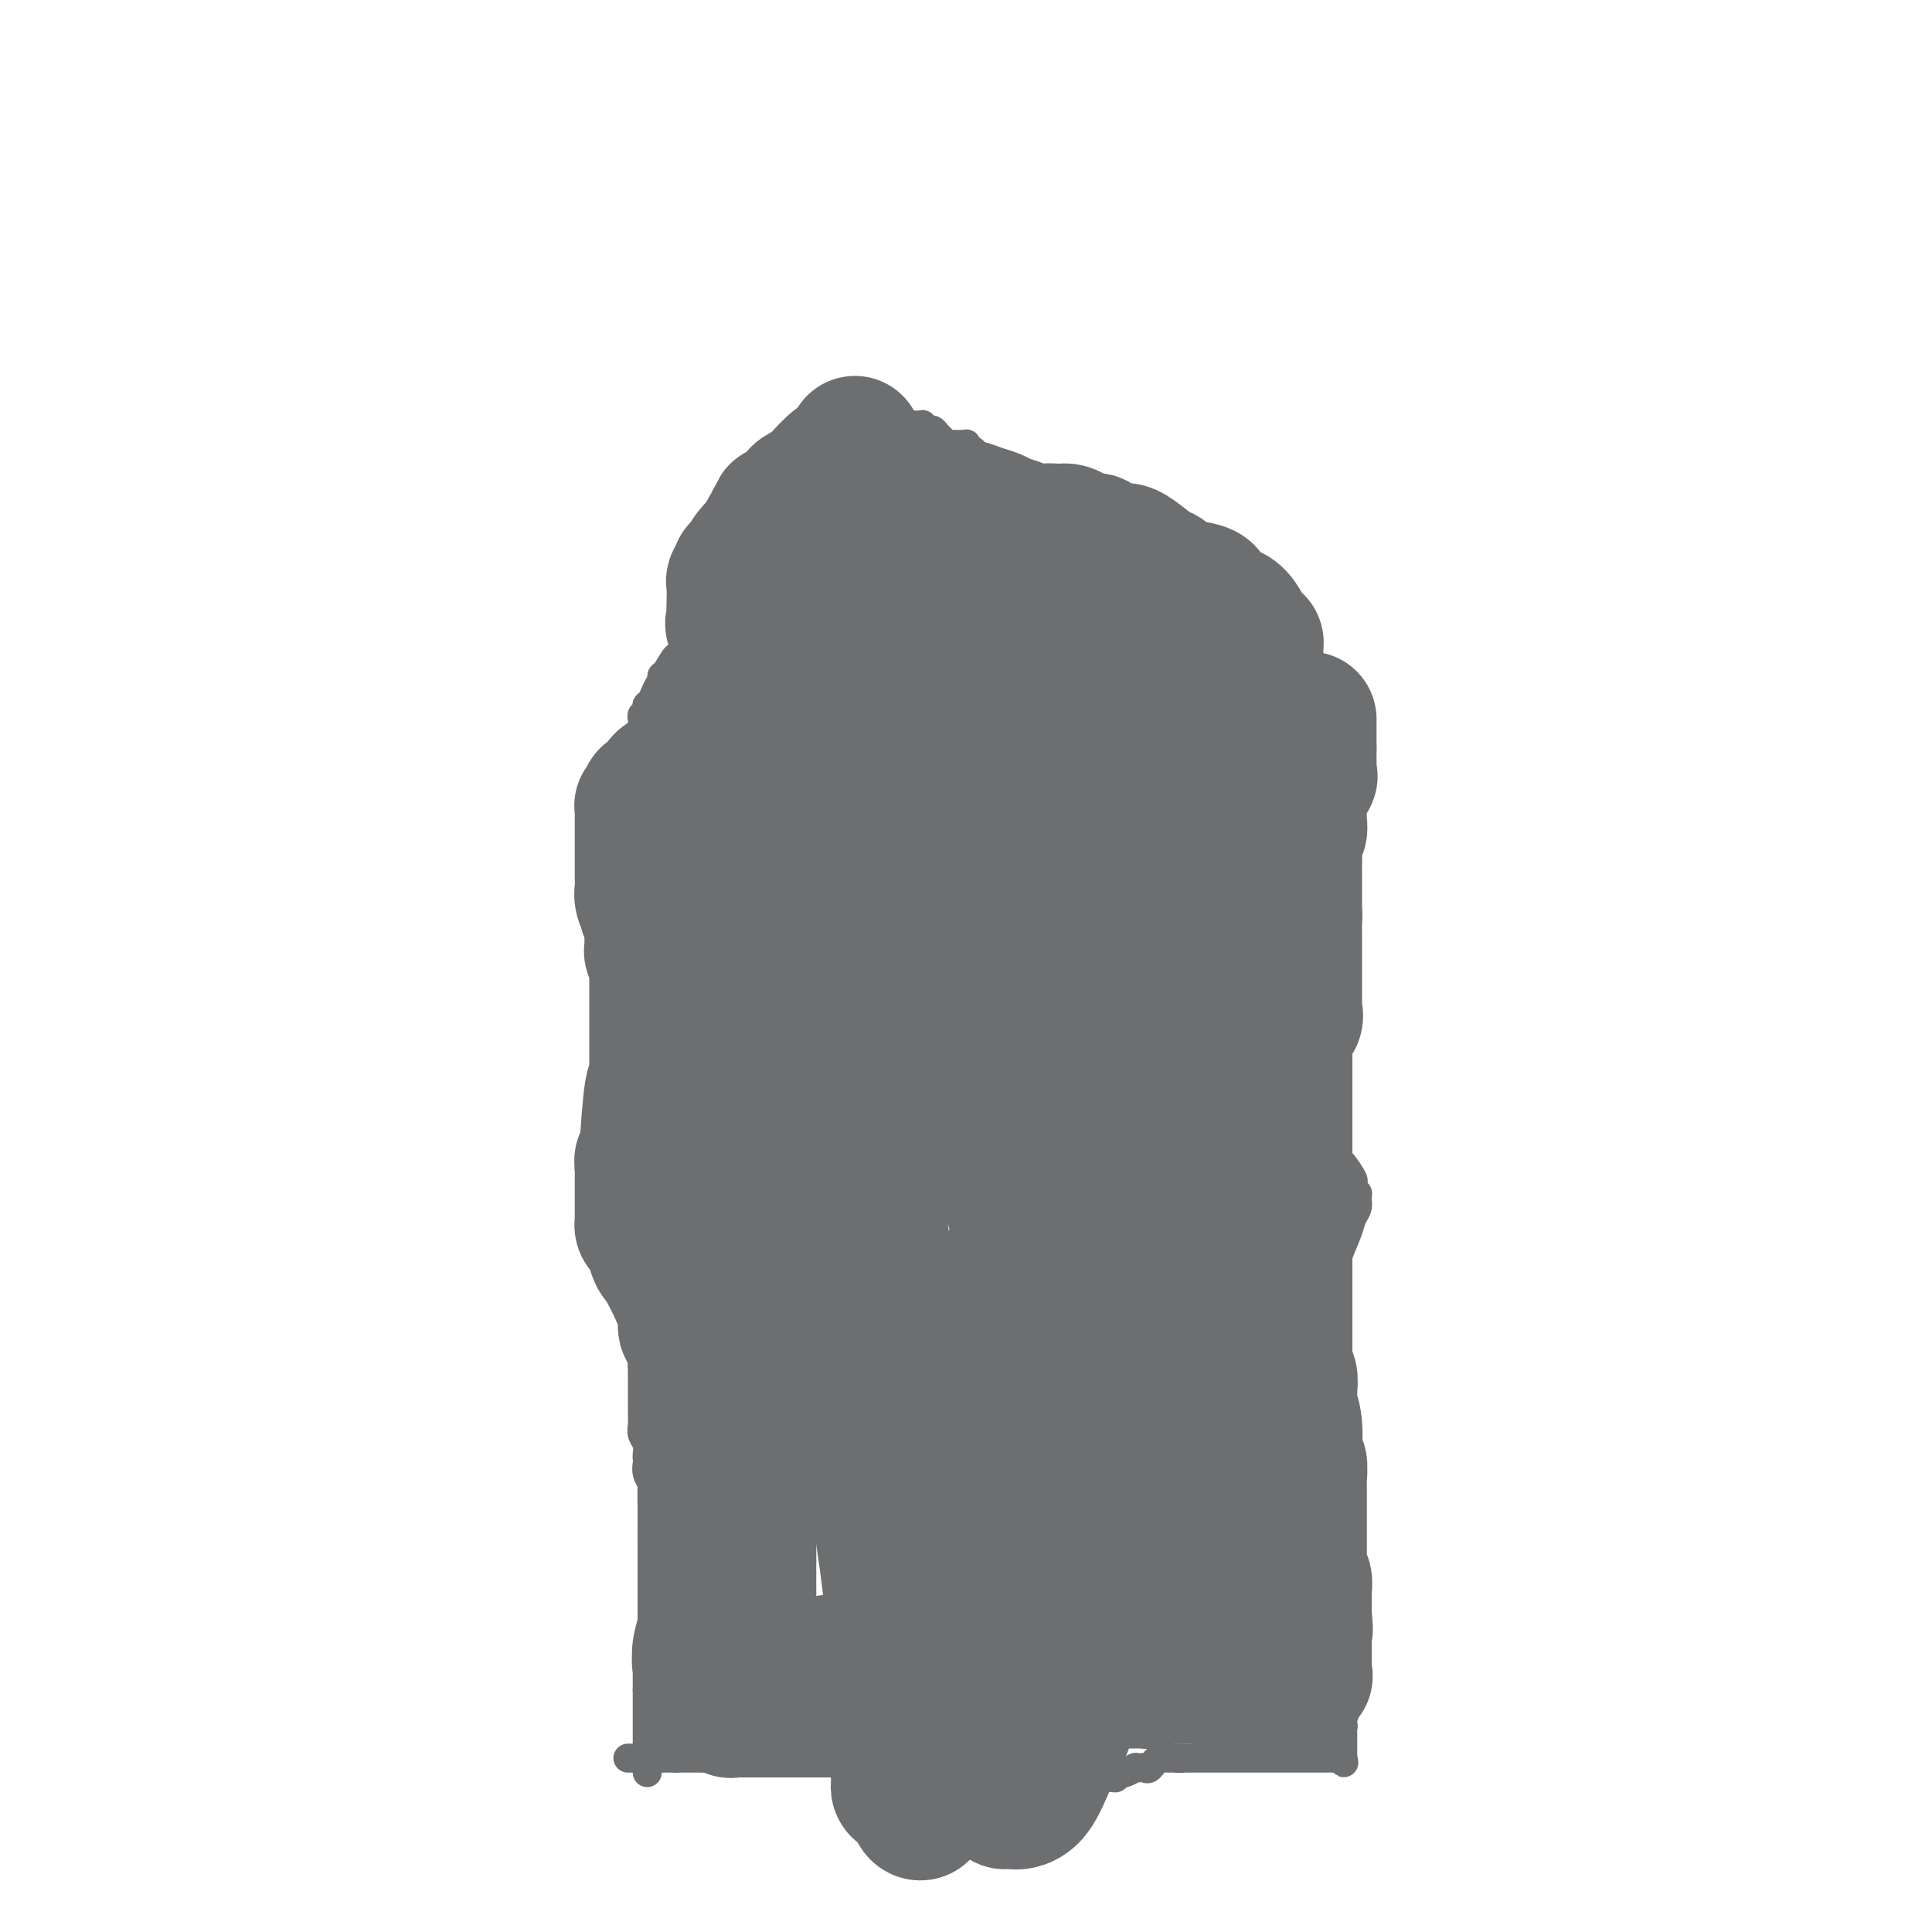 <svg viewBox='0 0 400 400' version='1.1' xmlns='http://www.w3.org/2000/svg' xmlns:xlink='http://www.w3.org/1999/xlink'><g fill='none' stroke='#6D6E70' stroke-width='6' stroke-linecap='round' stroke-linejoin='round'><path d='M134,367c0.000,-0.189 0.000,-0.378 0,-1c0.000,-0.622 0.000,-1.677 0,-2c0.000,-0.323 0.000,0.086 0,0c0.000,-0.086 0.000,-0.667 0,-1c0.000,-0.333 0.000,-0.418 0,-1c0.000,-0.582 0.000,-1.661 0,-2c0.000,-0.339 0.000,0.062 0,0c0.000,-0.062 0.000,-0.588 0,-1c0.000,-0.412 0.000,-0.709 0,-1c0.000,-0.291 0.000,-0.575 0,-1c0.000,-0.425 0.000,-0.993 0,-1c0.000,-0.007 0.000,0.545 0,0c0.000,-0.545 0.000,-2.187 0,-3c0.000,-0.813 0.000,-0.796 0,-1c0.000,-0.204 0.000,-0.630 0,-1c0.000,-0.370 0.000,-0.685 0,-1'/><path d='M134,350c0.000,-2.813 0.000,-1.344 0,-1c-0.000,0.344 -0.000,-0.436 0,-1c0.000,-0.564 0.000,-0.912 0,-1c-0.000,-0.088 -0.001,0.085 0,0c0.001,-0.085 0.004,-0.429 0,-1c-0.004,-0.571 -0.015,-1.369 0,-2c0.015,-0.631 0.057,-1.094 0,-1c-0.057,0.094 -0.211,0.747 0,0c0.211,-0.747 0.789,-2.893 1,-4c0.211,-1.107 0.057,-1.175 0,-1c-0.057,0.175 -0.015,0.594 0,0c0.015,-0.594 0.004,-2.200 0,-3c-0.004,-0.800 -0.001,-0.795 0,-1c0.001,-0.205 0.000,-0.619 0,-1c-0.000,-0.381 -0.000,-0.727 0,-1c0.000,-0.273 0.000,-0.472 0,-1c-0.000,-0.528 -0.000,-1.385 0,-2c0.000,-0.615 0.000,-0.987 0,-1c-0.000,-0.013 -0.000,0.333 0,0c0.000,-0.333 0.000,-1.346 0,-2c-0.000,-0.654 -0.000,-0.948 0,-1c0.000,-0.052 0.000,0.140 0,0c-0.000,-0.140 -0.000,-0.611 0,-1c0.000,-0.389 0.000,-0.697 0,-1c-0.000,-0.303 -0.000,-0.602 0,-1c0.000,-0.398 0.000,-0.894 0,-1c-0.000,-0.106 -0.000,0.178 0,0c0.000,-0.178 0.000,-0.817 0,-1c-0.000,-0.183 -0.000,0.091 0,0c0.000,-0.091 0.000,-0.545 0,-1'/><path d='M135,319c0.155,-4.974 0.041,-1.909 0,-1c-0.041,0.909 -0.011,-0.340 0,-1c0.011,-0.660 0.003,-0.733 0,-1c-0.003,-0.267 -0.001,-0.727 0,-1c0.001,-0.273 0.001,-0.359 0,-1c-0.001,-0.641 -0.004,-1.838 0,-2c0.004,-0.162 0.015,0.710 0,0c-0.015,-0.710 -0.057,-3.002 0,-4c0.057,-0.998 0.211,-0.700 0,-1c-0.211,-0.300 -0.788,-1.196 -1,-2c-0.212,-0.804 -0.061,-1.514 0,-2c0.061,-0.486 0.030,-0.748 0,-1c-0.030,-0.252 -0.061,-0.493 0,-1c0.061,-0.507 0.212,-1.278 0,-2c-0.212,-0.722 -0.789,-1.394 -1,-2c-0.211,-0.606 -0.057,-1.147 0,-2c0.057,-0.853 0.015,-2.017 0,-3c-0.015,-0.983 -0.004,-1.783 0,-2c0.004,-0.217 0.001,0.149 0,0c-0.001,-0.149 -0.000,-0.813 0,-1c0.000,-0.187 0.000,0.104 0,0c-0.000,-0.104 -0.000,-0.602 0,-1c0.000,-0.398 0.000,-0.694 0,-1c-0.000,-0.306 -0.000,-0.621 0,-1c0.000,-0.379 0.000,-0.823 0,-1c-0.000,-0.177 -0.000,-0.086 0,0c0.000,0.086 0.000,0.167 0,0c-0.000,-0.167 -0.000,-0.584 0,-1c0.000,-0.416 0.000,-0.833 0,-1c-0.000,-0.167 -0.000,-0.083 0,0'/><path d='M133,283c-0.309,-5.736 -0.083,-2.076 0,-1c0.083,1.076 0.022,-0.433 0,-1c-0.022,-0.567 -0.006,-0.194 0,0c0.006,0.194 0.002,0.207 0,0c-0.002,-0.207 -0.000,-0.633 0,-1c0.000,-0.367 0.000,-0.673 0,-1c-0.000,-0.327 -0.000,-0.674 0,-1c0.000,-0.326 0.000,-0.631 0,-1c-0.000,-0.369 -0.000,-0.803 0,-1c0.000,-0.197 0.000,-0.158 0,-1c-0.000,-0.842 -0.000,-2.566 0,-3c0.000,-0.434 0.000,0.421 0,0c-0.000,-0.421 -0.000,-2.119 0,-3c0.000,-0.881 0.000,-0.946 0,-1c-0.000,-0.054 -0.000,-0.098 0,0c0.000,0.098 0.000,0.339 0,0c-0.000,-0.339 -0.000,-1.257 0,-2c0.000,-0.743 0.000,-1.309 0,-2c-0.000,-0.691 -0.000,-1.505 0,-2c0.000,-0.495 0.000,-0.671 0,-1c-0.000,-0.329 -0.000,-0.812 0,-2c0.000,-1.188 0.000,-3.082 0,-4c-0.000,-0.918 -0.000,-0.860 0,-1c0.000,-0.140 0.000,-0.476 0,-1c0.000,-0.524 0.000,-1.235 0,-2c0.000,-0.765 0.000,-1.583 0,-2c0.000,-0.417 0.000,-0.431 0,-1c0.000,-0.569 0.000,-1.692 0,-2c0.000,-0.308 0.000,0.198 0,0c0.000,-0.198 0.000,-1.099 0,-2'/><path d='M133,244c-0.000,-6.170 -0.000,-2.094 0,-1c0.000,1.094 0.000,-0.792 0,-2c-0.000,-1.208 -0.000,-1.737 0,-2c0.000,-0.263 0.000,-0.258 0,-1c-0.000,-0.742 -0.000,-2.230 0,-3c0.000,-0.770 0.000,-0.821 0,-1c-0.000,-0.179 -0.001,-0.484 0,-1c0.001,-0.516 0.004,-1.241 0,-2c-0.004,-0.759 -0.015,-1.552 0,-2c0.015,-0.448 0.057,-0.550 0,-1c-0.057,-0.450 -0.211,-1.248 0,-2c0.211,-0.752 0.789,-1.457 1,-2c0.211,-0.543 0.057,-0.924 0,-1c-0.057,-0.076 -0.015,0.152 0,0c0.015,-0.152 0.004,-0.685 0,-1c-0.004,-0.315 -0.001,-0.413 0,-1c0.001,-0.587 0.000,-1.663 0,-2c-0.000,-0.337 -0.000,0.064 0,0c0.000,-0.064 0.000,-0.592 0,-1c-0.000,-0.408 -0.000,-0.697 0,-1c0.000,-0.303 0.000,-0.620 0,-1c-0.000,-0.380 -0.000,-0.824 0,-1c0.000,-0.176 0.000,-0.086 0,0c-0.000,0.086 -0.000,0.167 0,0c0.000,-0.167 0.000,-0.584 0,-1c-0.000,-0.416 -0.000,-0.833 0,-1c0.000,-0.167 0.000,-0.083 0,0'/><path d='M134,213c0.159,-4.949 0.057,-1.823 0,-1c-0.057,0.823 -0.068,-0.659 0,-1c0.068,-0.341 0.214,0.459 0,0c-0.214,-0.459 -0.789,-2.179 -1,-3c-0.211,-0.821 -0.057,-0.745 0,-1c0.057,-0.255 0.016,-0.841 0,-1c-0.016,-0.159 -0.008,0.111 0,0c0.008,-0.111 0.017,-0.602 0,-1c-0.017,-0.398 -0.061,-0.702 0,-1c0.061,-0.298 0.228,-0.591 0,-1c-0.228,-0.409 -0.849,-0.935 -1,-1c-0.151,-0.065 0.170,0.332 0,0c-0.170,-0.332 -0.830,-1.391 -1,-2c-0.170,-0.609 0.151,-0.767 0,-1c-0.151,-0.233 -0.773,-0.542 -1,-1c-0.227,-0.458 -0.060,-1.066 0,-1c0.060,0.066 0.012,0.805 0,0c-0.012,-0.805 0.011,-3.154 0,-4c-0.011,-0.846 -0.055,-0.187 0,0c0.055,0.187 0.211,-0.096 0,-1c-0.211,-0.904 -0.789,-2.427 -1,-3c-0.211,-0.573 -0.057,-0.195 0,0c0.057,0.195 0.015,0.207 0,0c-0.015,-0.207 -0.004,-0.633 0,-1c0.004,-0.367 0.001,-0.676 0,-1c-0.001,-0.324 -0.000,-0.664 0,-1c0.000,-0.336 0.000,-0.667 0,-1c-0.000,-0.333 -0.000,-0.666 0,-1c0.000,-0.334 0.000,-0.667 0,-1'/><path d='M129,183c-0.774,-4.759 -0.207,-1.656 0,-1c0.207,0.656 0.056,-1.135 0,-2c-0.056,-0.865 -0.015,-0.805 0,-1c0.015,-0.195 0.004,-0.645 0,-1c-0.004,-0.355 -0.001,-0.616 0,-1c0.001,-0.384 0.000,-0.890 0,-1c-0.000,-0.110 -0.000,0.178 0,0c0.000,-0.178 0.000,-0.821 0,-1c-0.000,-0.179 -0.000,0.106 0,0c0.000,-0.106 0.000,-0.602 0,-1c-0.000,-0.398 -0.000,-0.698 0,-1c0.000,-0.302 0.000,-0.605 0,-1c-0.000,-0.395 -0.000,-0.880 0,-1c0.000,-0.120 0.000,0.127 0,0c-0.000,-0.127 -0.000,-0.626 0,-1c0.000,-0.374 0.000,-0.621 0,-1c-0.000,-0.379 -0.000,-0.889 0,-1c0.000,-0.111 0.000,0.176 0,0c-0.000,-0.176 -0.000,-0.817 0,-1c0.000,-0.183 0.000,0.092 0,0c-0.000,-0.092 -0.000,-0.550 0,-1c0.000,-0.450 0.000,-0.890 0,-1c-0.000,-0.110 -0.000,0.111 0,0c0.000,-0.111 0.000,-0.556 0,-1c0.000,-0.444 0.000,-0.889 0,-1c0.000,-0.111 0.000,0.111 0,0c0.000,-0.111 0.000,-0.556 0,-1'/><path d='M129,162c0.000,-3.244 0.000,-0.855 0,0c-0.000,0.855 -0.001,0.175 0,0c0.001,-0.175 0.004,0.157 0,0c-0.004,-0.157 -0.015,-0.801 0,-1c0.015,-0.199 0.057,0.048 0,0c-0.057,-0.048 -0.211,-0.390 0,-1c0.211,-0.610 0.788,-1.486 1,-2c0.212,-0.514 0.059,-0.665 0,-1c-0.059,-0.335 -0.022,-0.854 0,-1c0.022,-0.146 0.030,0.081 0,0c-0.030,-0.081 -0.099,-0.470 0,-1c0.099,-0.530 0.367,-1.203 1,-2c0.633,-0.797 1.633,-1.720 2,-2c0.367,-0.280 0.102,0.083 0,0c-0.102,-0.083 -0.042,-0.614 0,-1c0.042,-0.386 0.064,-0.629 0,-1c-0.064,-0.371 -0.214,-0.869 0,-1c0.214,-0.131 0.792,0.106 1,0c0.208,-0.106 0.045,-0.554 0,-1c-0.045,-0.446 0.026,-0.889 0,-1c-0.026,-0.111 -0.150,0.111 0,0c0.150,-0.111 0.575,-0.556 1,-1'/><path d='M135,145c1.390,-3.478 1.864,-3.673 2,-4c0.136,-0.327 -0.067,-0.788 0,-1c0.067,-0.212 0.403,-0.177 1,-1c0.597,-0.823 1.456,-2.505 2,-3c0.544,-0.495 0.772,0.198 1,0c0.228,-0.198 0.456,-1.286 1,-2c0.544,-0.714 1.402,-1.053 2,-2c0.598,-0.947 0.934,-2.500 1,-3c0.066,-0.500 -0.137,0.054 0,0c0.137,-0.054 0.615,-0.718 1,-2c0.385,-1.282 0.677,-3.184 1,-4c0.323,-0.816 0.679,-0.547 1,-1c0.321,-0.453 0.608,-1.627 1,-2c0.392,-0.373 0.888,0.055 1,0c0.112,-0.055 -0.159,-0.593 0,-1c0.159,-0.407 0.749,-0.684 1,-1c0.251,-0.316 0.162,-0.672 0,-1c-0.162,-0.328 -0.397,-0.628 0,-1c0.397,-0.372 1.426,-0.817 2,-1c0.574,-0.183 0.694,-0.105 1,0c0.306,0.105 0.799,0.236 1,0c0.201,-0.236 0.110,-0.838 0,-1c-0.110,-0.162 -0.238,0.117 0,0c0.238,-0.117 0.842,-0.631 1,-1c0.158,-0.369 -0.129,-0.593 0,-1c0.129,-0.407 0.676,-0.999 1,-1c0.324,-0.001 0.427,0.587 1,0c0.573,-0.587 1.616,-2.350 2,-3c0.384,-0.650 0.110,-0.186 0,0c-0.110,0.186 -0.055,0.093 0,0'/><path d='M160,108c3.882,-5.909 1.086,-2.182 0,-1c-1.086,1.182 -0.463,-0.181 0,-1c0.463,-0.819 0.765,-1.094 1,-1c0.235,0.094 0.403,0.558 1,0c0.597,-0.558 1.622,-2.136 2,-3c0.378,-0.864 0.109,-1.014 0,-1c-0.109,0.014 -0.057,0.191 0,0c0.057,-0.191 0.120,-0.751 0,-1c-0.120,-0.249 -0.425,-0.186 0,-1c0.425,-0.814 1.578,-2.504 2,-3c0.422,-0.496 0.113,0.203 0,0c-0.113,-0.203 -0.031,-1.307 0,-2c0.031,-0.693 0.011,-0.975 0,-1c-0.011,-0.025 -0.013,0.205 0,0c0.013,-0.205 0.041,-0.847 0,-1c-0.041,-0.153 -0.151,0.184 0,0c0.151,-0.184 0.564,-0.888 1,-1c0.436,-0.112 0.895,0.369 1,0c0.105,-0.369 -0.143,-1.588 0,-2c0.143,-0.412 0.678,-0.018 1,0c0.322,0.018 0.433,-0.341 1,-1c0.567,-0.659 1.591,-1.617 2,-2c0.409,-0.383 0.205,-0.192 0,0'/><path d='M175,83c0.000,0.000 2.000,1.000 2,1'/><path d='M177,84c0.928,0.276 2.248,0.466 3,1c0.752,0.534 0.937,1.411 2,2c1.063,0.589 3.006,0.890 4,1c0.994,0.110 1.040,0.029 1,0c-0.040,-0.029 -0.164,-0.008 0,0c0.164,0.008 0.618,0.001 1,0c0.382,-0.001 0.694,0.004 1,0c0.306,-0.004 0.607,-0.016 1,0c0.393,0.016 0.879,0.059 1,0c0.121,-0.059 -0.121,-0.222 0,0c0.121,0.222 0.606,0.829 1,1c0.394,0.171 0.698,-0.094 1,0c0.302,0.094 0.602,0.547 1,1c0.398,0.453 0.895,0.906 1,1c0.105,0.094 -0.183,-0.171 0,0c0.183,0.171 0.837,0.778 1,1c0.163,0.222 -0.164,0.059 0,0c0.164,-0.059 0.818,-0.016 1,0c0.182,0.016 -0.109,0.003 0,0c0.109,-0.003 0.618,0.003 1,0c0.382,-0.003 0.638,-0.014 1,0c0.362,0.014 0.831,0.055 1,0c0.169,-0.055 0.038,-0.204 0,0c-0.038,0.204 0.016,0.763 0,1c-0.016,0.237 -0.104,0.153 0,0c0.104,-0.153 0.398,-0.375 1,0c0.602,0.375 1.512,1.348 2,2c0.488,0.652 0.554,0.983 1,1c0.446,0.017 1.270,-0.281 2,0c0.730,0.281 1.365,1.140 2,2'/><path d='M208,98c5.298,2.425 3.044,1.487 2,1c-1.044,-0.487 -0.878,-0.523 0,0c0.878,0.523 2.469,1.604 3,2c0.531,0.396 0.003,0.106 0,0c-0.003,-0.106 0.520,-0.028 1,0c0.480,0.028 0.917,0.008 1,0c0.083,-0.008 -0.189,-0.002 0,0c0.189,0.002 0.839,-0.001 1,0c0.161,0.001 -0.168,0.004 0,0c0.168,-0.004 0.832,-0.016 1,0c0.168,0.016 -0.158,0.060 0,0c0.158,-0.060 0.802,-0.222 1,0c0.198,0.222 -0.049,0.829 0,1c0.049,0.171 0.394,-0.094 1,0c0.606,0.094 1.471,0.546 2,1c0.529,0.454 0.720,0.910 1,1c0.280,0.090 0.649,-0.186 1,0c0.351,0.186 0.686,0.833 1,1c0.314,0.167 0.609,-0.148 1,0c0.391,0.148 0.878,0.757 1,1c0.122,0.243 -0.121,0.121 0,0c0.121,-0.121 0.606,-0.240 1,0c0.394,0.240 0.698,0.838 1,1c0.302,0.162 0.602,-0.111 1,0c0.398,0.111 0.894,0.607 1,1c0.106,0.393 -0.179,0.683 0,1c0.179,0.317 0.821,0.662 1,1c0.179,0.338 -0.107,0.668 0,1c0.107,0.332 0.606,0.666 1,1c0.394,0.334 0.684,0.667 1,1c0.316,0.333 0.658,0.667 1,1'/><path d='M234,114c1.560,1.350 0.961,0.226 1,0c0.039,-0.226 0.717,0.447 1,1c0.283,0.553 0.171,0.984 0,1c-0.171,0.016 -0.400,-0.385 0,0c0.400,0.385 1.431,1.556 2,2c0.569,0.444 0.677,0.160 1,0c0.323,-0.160 0.860,-0.198 1,0c0.140,0.198 -0.117,0.632 0,1c0.117,0.368 0.606,0.670 1,1c0.394,0.330 0.691,0.689 1,1c0.309,0.311 0.629,0.576 1,1c0.371,0.424 0.792,1.007 1,1c0.208,-0.007 0.202,-0.605 1,0c0.798,0.605 2.399,2.411 3,3c0.601,0.589 0.203,-0.039 0,0c-0.203,0.039 -0.209,0.747 0,1c0.209,0.253 0.634,0.053 1,0c0.366,-0.053 0.673,0.042 1,0c0.327,-0.042 0.675,-0.221 1,0c0.325,0.221 0.626,0.843 1,1c0.374,0.157 0.821,-0.151 1,0c0.179,0.151 0.090,0.763 0,1c-0.090,0.237 -0.183,0.101 0,0c0.183,-0.101 0.640,-0.168 1,0c0.360,0.168 0.622,0.571 1,1c0.378,0.429 0.871,0.885 1,1c0.129,0.115 -0.106,-0.110 0,0c0.106,0.110 0.553,0.555 1,1'/><path d='M257,132c3.609,2.783 1.132,0.740 0,0c-1.132,-0.740 -0.918,-0.176 0,0c0.918,0.176 2.540,-0.036 3,0c0.460,0.036 -0.241,0.319 0,1c0.241,0.681 1.426,1.758 2,2c0.574,0.242 0.539,-0.353 1,0c0.461,0.353 1.419,1.654 2,2c0.581,0.346 0.786,-0.262 1,0c0.214,0.262 0.436,1.395 1,2c0.564,0.605 1.471,0.683 2,1c0.529,0.317 0.680,0.873 1,1c0.320,0.127 0.808,-0.176 1,0c0.192,0.176 0.089,0.832 0,1c-0.089,0.168 -0.165,-0.151 0,0c0.165,0.151 0.570,0.771 1,1c0.430,0.229 0.886,0.065 1,0c0.114,-0.065 -0.113,-0.033 0,0c0.113,0.033 0.566,0.065 1,0c0.434,-0.065 0.848,-0.227 1,0c0.152,0.227 0.041,0.845 0,1c-0.041,0.155 -0.011,-0.151 0,0c0.011,0.151 0.003,0.759 0,1c-0.003,0.241 -0.001,0.116 0,0c0.001,-0.116 0.000,-0.224 0,0c-0.000,0.224 -0.000,0.778 0,1c0.000,0.222 0.000,0.111 0,0'/><path d='M275,146c2.801,2.389 0.803,1.362 0,1c-0.803,-0.362 -0.411,-0.058 0,0c0.411,0.058 0.842,-0.129 1,0c0.158,0.129 0.042,0.574 0,1c-0.042,0.426 -0.011,0.834 0,1c0.011,0.166 0.003,0.090 0,0c-0.003,-0.090 -0.001,-0.195 0,0c0.001,0.195 0.000,0.692 0,1c-0.000,0.308 -0.000,0.429 0,1c0.000,0.571 0.000,1.592 0,2c-0.000,0.408 -0.000,0.203 0,0c0.000,-0.203 0.000,-0.406 0,0c-0.000,0.406 -0.000,1.419 0,2c0.000,0.581 -0.000,0.728 0,1c0.000,0.272 0.000,0.668 0,1c-0.000,0.332 -0.000,0.600 0,1c0.000,0.400 0.000,0.930 0,1c-0.000,0.070 -0.000,-0.322 0,0c0.000,0.322 0.000,1.357 0,2c-0.000,0.643 -0.000,0.894 0,1c0.000,0.106 0.001,0.069 0,0c-0.001,-0.069 -0.004,-0.168 0,0c0.004,0.168 0.015,0.605 0,1c-0.015,0.395 -0.057,0.750 0,1c0.057,0.250 0.211,0.396 0,1c-0.211,0.604 -0.789,1.667 -1,2c-0.211,0.333 -0.057,-0.064 0,0c0.057,0.064 0.016,0.590 0,1c-0.016,0.410 -0.008,0.705 0,1'/><path d='M275,169c-0.000,4.072 -0.000,2.752 0,2c0.000,-0.752 0.000,-0.936 0,0c-0.000,0.936 -0.000,2.993 0,4c0.000,1.007 0.001,0.963 0,1c-0.001,0.037 -0.004,0.155 0,1c0.004,0.845 0.015,2.416 0,3c-0.015,0.584 -0.057,0.182 0,0c0.057,-0.182 0.211,-0.144 0,0c-0.211,0.144 -0.788,0.393 -1,1c-0.212,0.607 -0.061,1.570 0,2c0.061,0.430 0.030,0.325 0,1c-0.030,0.675 -0.061,2.129 0,3c0.061,0.871 0.212,1.158 0,2c-0.212,0.842 -0.789,2.239 -1,3c-0.211,0.761 -0.057,0.887 0,1c0.057,0.113 0.015,0.214 0,1c-0.015,0.786 -0.004,2.259 0,3c0.004,0.741 0.001,0.752 0,1c-0.001,0.248 -0.000,0.734 0,2c0.000,1.266 0.000,3.312 0,4c-0.000,0.688 -0.000,0.020 0,0c0.000,-0.020 0.000,0.610 0,1c-0.000,0.390 -0.000,0.542 0,1c0.000,0.458 0.000,1.223 0,2c-0.000,0.777 -0.000,1.567 0,2c0.000,0.433 0.000,0.510 0,1c-0.000,0.490 -0.000,1.394 0,2c0.000,0.606 0.000,0.915 0,2c-0.000,1.085 -0.000,2.946 0,4c0.000,1.054 0.000,1.301 0,2c-0.000,0.699 -0.000,1.849 0,3'/><path d='M273,224c-0.067,8.578 0.767,2.521 1,1c0.233,-1.521 -0.134,1.492 0,3c0.134,1.508 0.771,1.510 1,2c0.229,0.490 0.051,1.470 0,2c-0.051,0.530 0.027,0.612 0,1c-0.027,0.388 -0.157,1.081 0,2c0.157,0.919 0.602,2.063 1,3c0.398,0.937 0.748,1.665 1,2c0.252,0.335 0.406,0.276 1,1c0.594,0.724 1.627,2.232 2,3c0.373,0.768 0.086,0.796 0,1c-0.086,0.204 0.030,0.582 0,1c-0.030,0.418 -0.208,0.874 0,1c0.208,0.126 0.800,-0.078 1,0c0.200,0.078 0.009,0.437 0,1c-0.009,0.563 0.163,1.329 0,2c-0.163,0.671 -0.662,1.248 -1,2c-0.338,0.752 -0.514,1.680 -1,3c-0.486,1.320 -1.283,3.032 -2,5c-0.717,1.968 -1.355,4.194 -2,6c-0.645,1.806 -1.297,3.193 -2,6c-0.703,2.807 -1.458,7.032 -2,9c-0.542,1.968 -0.872,1.677 -1,2c-0.128,0.323 -0.056,1.261 0,2c0.056,0.739 0.095,1.281 0,2c-0.095,0.719 -0.324,1.615 0,2c0.324,0.385 1.200,0.258 1,1c-0.200,0.742 -1.477,2.354 -2,3c-0.523,0.646 -0.292,0.328 0,1c0.292,0.672 0.646,2.336 1,4'/><path d='M270,298c-0.226,2.328 -0.793,1.649 -1,2c-0.207,0.351 -0.056,1.733 0,3c0.056,1.267 0.015,2.421 0,3c-0.015,0.579 -0.004,0.585 0,1c0.004,0.415 0.001,1.240 0,2c-0.001,0.760 -0.000,1.456 0,2c0.000,0.544 0.000,0.937 0,1c-0.000,0.063 0.000,-0.206 0,1c-0.000,1.206 -0.001,3.885 0,5c0.001,1.115 0.004,0.667 0,1c-0.004,0.333 -0.015,1.446 0,2c0.015,0.554 0.054,0.547 0,1c-0.054,0.453 -0.203,1.366 0,2c0.203,0.634 0.757,0.990 1,2c0.243,1.010 0.174,2.674 0,3c-0.174,0.326 -0.453,-0.684 0,0c0.453,0.684 1.638,3.063 2,4c0.362,0.937 -0.100,0.431 0,1c0.100,0.569 0.763,2.213 1,3c0.237,0.787 0.048,0.719 0,1c-0.048,0.281 0.043,0.913 0,2c-0.043,1.087 -0.222,2.630 0,3c0.222,0.370 0.844,-0.431 1,0c0.156,0.431 -0.155,2.095 0,3c0.155,0.905 0.777,1.051 1,1c0.223,-0.051 0.046,-0.298 0,0c-0.046,0.298 0.039,1.142 0,2c-0.039,0.858 -0.203,1.731 0,2c0.203,0.269 0.772,-0.066 1,0c0.228,0.066 0.114,0.533 0,1'/><path d='M276,352c1.311,4.525 1.087,1.839 1,1c-0.087,-0.839 -0.037,0.171 0,1c0.037,0.829 0.063,1.479 0,2c-0.063,0.521 -0.213,0.914 0,1c0.213,0.086 0.789,-0.134 1,0c0.211,0.134 0.057,0.623 0,1c-0.057,0.377 -0.015,0.641 0,1c0.015,0.359 0.004,0.812 0,1c-0.004,0.188 -0.001,0.109 0,0c0.001,-0.109 0.000,-0.250 0,0c-0.000,0.250 -0.000,0.890 0,1c0.000,0.110 0.000,-0.310 0,0c-0.000,0.310 -0.000,1.351 0,2c0.000,0.649 0.000,0.905 0,1c-0.000,0.095 -0.000,0.027 0,0c0.000,-0.027 0.000,-0.014 0,0'/><path d='M278,364c0.357,1.856 0.250,0.497 0,0c-0.250,-0.497 -0.644,-0.133 -1,0c-0.356,0.133 -0.674,0.036 -1,0c-0.326,-0.036 -0.661,-0.010 -1,0c-0.339,0.010 -0.684,0.003 -1,0c-0.316,-0.003 -0.605,-0.001 -1,0c-0.395,0.001 -0.896,0.000 -1,0c-0.104,-0.000 0.189,-0.000 0,0c-0.189,0.000 -0.862,0.000 -1,0c-0.138,-0.000 0.257,-0.000 0,0c-0.257,0.000 -1.168,0.000 -2,0c-0.832,-0.000 -1.586,-0.000 -2,0c-0.414,0.000 -0.488,0.000 -1,0c-0.512,-0.000 -1.462,-0.000 -2,0c-0.538,0.000 -0.663,0.000 -1,0c-0.337,-0.000 -0.884,-0.000 -1,0c-0.116,0.000 0.200,0.000 0,0c-0.200,-0.000 -0.917,-0.000 -2,0c-1.083,0.000 -2.533,0.000 -3,0c-0.467,-0.000 0.048,-0.000 0,0c-0.048,0.000 -0.661,0.000 -1,0c-0.339,-0.000 -0.405,-0.000 -1,0c-0.595,0.000 -1.717,0.000 -2,0c-0.283,-0.000 0.275,-0.000 0,0c-0.275,0.000 -1.383,0.000 -2,0c-0.617,0.000 -0.742,-0.000 -1,0c-0.258,0.000 -0.649,0.000 -1,0c-0.351,0.000 -0.661,-0.000 -1,0c-0.339,0.000 -0.707,0.000 -1,0c-0.293,0.000 -0.512,-0.000 -1,0c-0.488,0.000 -1.244,0.000 -2,0'/><path d='M244,364c-5.240,-0.009 -1.341,-0.030 0,0c1.341,0.030 0.122,0.113 -1,0c-1.122,-0.113 -2.147,-0.422 -3,0c-0.853,0.422 -1.533,1.576 -2,2c-0.467,0.424 -0.720,0.117 -1,0c-0.280,-0.117 -0.585,-0.045 -1,0c-0.415,0.045 -0.938,0.064 -1,0c-0.062,-0.064 0.338,-0.209 0,0c-0.338,0.209 -1.412,0.774 -2,1c-0.588,0.226 -0.690,0.113 -1,0c-0.310,-0.113 -0.830,-0.226 -1,0c-0.170,0.226 0.009,0.793 0,1c-0.009,0.207 -0.205,0.056 -1,0c-0.795,-0.056 -2.188,-0.015 -3,0c-0.812,0.015 -1.043,0.004 -1,0c0.043,-0.004 0.359,-0.001 0,0c-0.359,0.001 -1.392,0.000 -2,0c-0.608,-0.000 -0.791,-0.000 -1,0c-0.209,0.000 -0.444,0.000 -1,0c-0.556,-0.000 -1.435,0.000 -2,0c-0.565,-0.000 -0.818,-0.000 -1,0c-0.182,0.000 -0.293,0.001 -1,0c-0.707,-0.001 -2.010,-0.003 -3,0c-0.990,0.003 -1.666,0.011 -2,0c-0.334,-0.011 -0.327,-0.041 -1,0c-0.673,0.041 -2.026,0.155 -3,0c-0.974,-0.155 -1.570,-0.578 -2,-1c-0.430,-0.422 -0.693,-0.845 -1,-1c-0.307,-0.155 -0.659,-0.044 -1,0c-0.341,0.044 -0.670,0.022 -1,0'/><path d='M204,366c-3.710,-0.536 -1.485,-0.876 -1,-1c0.485,-0.124 -0.769,-0.034 -2,0c-1.231,0.034 -2.437,0.010 -3,0c-0.563,-0.010 -0.483,-0.006 -1,0c-0.517,0.006 -1.631,0.016 -2,0c-0.369,-0.016 0.007,-0.057 0,0c-0.007,0.057 -0.397,0.211 -1,0c-0.603,-0.211 -1.418,-0.789 -2,-1c-0.582,-0.211 -0.930,-0.057 -1,0c-0.070,0.057 0.140,0.015 0,0c-0.140,-0.015 -0.629,-0.004 -1,0c-0.371,0.004 -0.624,0.001 -1,0c-0.376,-0.001 -0.874,-0.000 -1,0c-0.126,0.000 0.120,0.000 0,0c-0.120,-0.000 -0.606,-0.000 -1,0c-0.394,0.000 -0.697,0.000 -1,0c-0.303,-0.000 -0.606,-0.000 -1,0c-0.394,0.000 -0.878,0.000 -1,0c-0.122,-0.000 0.117,-0.000 0,0c-0.117,0.000 -0.591,0.000 -1,0c-0.409,-0.000 -0.754,-0.000 -1,0c-0.246,0.000 -0.395,0.000 -1,0c-0.605,-0.000 -1.668,-0.000 -2,0c-0.332,0.000 0.066,0.000 0,0c-0.066,-0.000 -0.598,-0.000 -1,0c-0.402,0.000 -0.675,0.000 -1,0c-0.325,-0.000 -0.703,-0.000 -1,0c-0.297,0.000 -0.513,0.000 -1,0c-0.487,-0.000 -1.243,-0.000 -2,0'/><path d='M173,364c-4.678,-0.309 -0.873,-0.083 0,0c0.873,0.083 -1.184,0.022 -2,0c-0.816,-0.022 -0.389,-0.006 -1,0c-0.611,0.006 -2.258,0.002 -3,0c-0.742,-0.002 -0.578,-0.000 -1,0c-0.422,0.000 -1.430,0.000 -2,0c-0.570,-0.000 -0.702,-0.000 -1,0c-0.298,0.000 -0.762,0.000 -1,0c-0.238,-0.000 -0.249,-0.000 -1,0c-0.751,0.000 -2.243,0.000 -3,0c-0.757,-0.000 -0.779,-0.000 -1,0c-0.221,0.000 -0.641,0.000 -1,0c-0.359,-0.000 -0.656,-0.000 -1,0c-0.344,0.000 -0.736,0.000 -1,0c-0.264,-0.000 -0.399,-0.000 -1,0c-0.601,0.000 -1.667,0.000 -2,0c-0.333,-0.000 0.066,-0.000 0,0c-0.066,0.000 -0.596,0.000 -1,0c-0.404,-0.000 -0.683,-0.000 -1,0c-0.317,0.000 -0.672,0.000 -1,0c-0.328,-0.000 -0.631,-0.000 -1,0c-0.369,0.000 -0.806,0.000 -1,0c-0.194,0.000 -0.147,-0.000 0,0c0.147,0.000 0.394,0.000 0,0c-0.394,0.000 -1.429,-0.000 -2,0c-0.571,0.000 -0.678,0.000 -1,0c-0.322,0.000 -0.860,-0.000 -1,0c-0.140,0.000 0.116,0.000 0,0c-0.116,0.000 -0.605,-0.000 -1,0c-0.395,0.000 -0.698,0.000 -1,0'/><path d='M140,364c-5.490,0.000 -2.713,0.000 -2,0c0.713,0.000 -0.636,0.000 -1,0c-0.364,0.000 0.256,0.000 0,0c-0.256,0.000 -1.388,-0.000 -2,0c-0.612,0.000 -0.704,0.000 -1,0c-0.296,0.000 -0.797,0.000 -1,0c-0.203,0.000 -0.110,0.000 0,0c0.110,0.000 0.236,0.000 0,0c-0.236,0.000 -0.834,0.000 -1,0c-0.166,0.000 0.099,0.000 0,0c-0.099,-0.000 -0.563,0.000 -1,0c-0.437,0.000 -0.849,0.000 -1,0c-0.151,0.000 -0.043,0.000 0,0c0.043,0.000 0.022,0.000 0,0'/></g>
<g fill='none' stroke='#6D6E70' stroke-width='28' stroke-linecap='round' stroke-linejoin='round'><path d='M267,352c0.000,0.000 0.100,0.100 0.1,0.1'/><path d='M267.1,352.1c-0.007,-0.235 -0.075,-0.872 -0.1,-1.1c-0.025,-0.228 -0.007,-0.046 0,0c0.007,0.046 0.002,-0.043 0,0c-0.002,0.043 -0.000,0.218 0,0c0.000,-0.218 0.000,-0.828 0,-1c-0.000,-0.172 -0.000,0.094 0,0c0.000,-0.094 0.001,-0.547 0,-1c-0.001,-0.453 -0.004,-0.905 0,-1c0.004,-0.095 0.015,0.168 0,0c-0.015,-0.168 -0.057,-0.766 0,-1c0.057,-0.234 0.211,-0.104 0,0c-0.211,0.104 -0.788,0.182 -1,0c-0.212,-0.182 -0.061,-0.623 0,-1c0.061,-0.377 0.030,-0.688 0,-1'/><path d='M266,345c-0.171,-1.110 -0.050,-0.336 0,0c0.050,0.336 0.028,0.233 0,0c-0.028,-0.233 -0.060,-0.598 0,-1c0.060,-0.402 0.214,-0.841 0,-1c-0.214,-0.159 -0.797,-0.036 -1,0c-0.203,0.036 -0.026,-0.014 0,0c0.026,0.014 -0.098,0.091 0,0c0.098,-0.091 0.419,-0.349 0,-1c-0.419,-0.651 -1.577,-1.694 -2,-2c-0.423,-0.306 -0.111,0.125 0,0c0.111,-0.125 0.022,-0.805 0,-1c-0.022,-0.195 0.022,0.097 0,0c-0.022,-0.097 -0.111,-0.583 0,-1c0.111,-0.417 0.422,-0.766 0,-1c-0.422,-0.234 -1.577,-0.353 -2,-2c-0.423,-1.647 -0.113,-4.822 0,-6c0.113,-1.178 0.030,-0.358 0,0c-0.030,0.358 -0.008,0.254 0,0c0.008,-0.254 0.002,-0.659 0,-1c-0.002,-0.341 -0.001,-0.617 0,-1c0.001,-0.383 0.000,-0.872 0,-1c-0.000,-0.128 -0.000,0.106 0,0c0.000,-0.106 0.000,-0.553 0,-1'/><path d='M261,325c-0.771,-3.242 -0.200,-1.347 0,-1c0.200,0.347 0.029,-0.852 0,-1c-0.029,-0.148 0.083,0.756 0,0c-0.083,-0.756 -0.362,-3.172 -1,-5c-0.638,-1.828 -1.635,-3.067 -2,-4c-0.365,-0.933 -0.098,-1.559 0,-2c0.098,-0.441 0.027,-0.695 0,-1c-0.027,-0.305 -0.011,-0.659 0,-1c0.011,-0.341 0.017,-0.669 0,-1c-0.017,-0.331 -0.057,-0.666 0,-1c0.057,-0.334 0.211,-0.668 0,-1c-0.211,-0.332 -0.789,-0.664 -1,-1c-0.211,-0.336 -0.057,-0.677 0,-1c0.057,-0.323 0.015,-0.629 0,-1c-0.015,-0.371 -0.004,-0.808 0,-1c0.004,-0.192 0.001,-0.140 0,0c-0.001,0.140 -0.000,0.368 0,0c0.000,-0.368 0.000,-1.332 0,-2c-0.000,-0.668 -0.000,-1.041 0,-1c0.000,0.041 0.000,0.495 0,0c-0.000,-0.495 -0.000,-1.939 0,-3c0.000,-1.061 0.000,-1.737 0,-2c-0.000,-0.263 -0.000,-0.112 0,-1c0.000,-0.888 0.000,-2.816 0,-4c-0.000,-1.184 -0.000,-1.624 0,-2c0.000,-0.376 0.000,-0.688 0,-1c-0.000,-0.312 -0.000,-0.622 0,-1c0.000,-0.378 0.000,-0.822 0,-1c-0.000,-0.178 -0.000,-0.089 0,0'/><path d='M257,285c-0.619,-6.105 -0.166,-1.369 0,-1c0.166,0.369 0.044,-3.630 0,-5c-0.044,-1.370 -0.012,-0.110 0,-1c0.012,-0.890 0.003,-3.931 0,-5c-0.003,-1.069 -0.001,-0.166 0,0c0.001,0.166 0.000,-0.406 0,-1c-0.000,-0.594 -0.000,-1.211 0,-2c0.000,-0.789 0.000,-1.751 0,-2c-0.000,-0.249 -0.000,0.214 0,0c0.000,-0.214 0.000,-1.105 0,-2c-0.000,-0.895 -0.000,-1.793 0,-3c0.000,-1.207 0.000,-2.723 0,-4c-0.000,-1.277 0.000,-2.316 0,-3c-0.000,-0.684 -0.000,-1.013 0,-1c0.000,0.013 0.000,0.369 0,0c-0.000,-0.369 -0.000,-1.464 0,-2c0.000,-0.536 0.000,-0.513 0,-1c-0.000,-0.487 -0.000,-1.486 0,-2c0.000,-0.514 0.000,-0.545 0,-1c-0.000,-0.455 -0.000,-1.333 0,-2c0.000,-0.667 0.001,-1.123 0,-2c-0.001,-0.877 -0.004,-2.176 0,-3c0.004,-0.824 0.015,-1.174 0,-1c-0.015,0.174 -0.056,0.873 0,0c0.056,-0.873 0.207,-3.319 0,-5c-0.207,-1.681 -0.774,-2.597 -1,-3c-0.226,-0.403 -0.112,-0.294 0,-1c0.112,-0.706 0.223,-2.229 0,-4c-0.223,-1.771 -0.778,-3.792 -1,-5c-0.222,-1.208 -0.111,-1.604 0,-2'/><path d='M255,221c-0.309,-9.856 -0.083,-2.497 0,0c0.083,2.497 0.022,0.130 0,-1c-0.022,-1.130 -0.006,-1.025 0,-1c0.006,0.025 0.002,-0.030 0,0c-0.002,0.030 -0.000,0.144 0,0c0.000,-0.144 0.000,-0.548 0,-1c-0.000,-0.452 -0.000,-0.953 0,-1c0.000,-0.047 0.000,0.360 0,0c-0.000,-0.360 -0.000,-1.487 0,-2c0.000,-0.513 0.000,-0.413 0,-1c-0.000,-0.587 -0.000,-1.862 0,-3c0.000,-1.138 0.000,-2.140 0,-4c-0.000,-1.860 -0.000,-4.578 0,-7c0.000,-2.422 0.000,-4.547 0,-6c-0.000,-1.453 -0.000,-2.235 0,-3c0.000,-0.765 0.000,-1.514 0,-2c-0.000,-0.486 -0.000,-0.708 0,-1c0.000,-0.292 0.000,-0.652 0,-1c-0.000,-0.348 -0.000,-0.682 0,-1c0.000,-0.318 0.000,-0.620 0,-1c-0.000,-0.380 -0.000,-0.838 0,-1c0.000,-0.162 0.000,-0.030 0,0c-0.000,0.030 -0.000,-0.044 0,0c0.000,0.044 0.000,0.204 0,0c-0.000,-0.204 0.000,-0.773 0,-1c0.000,-0.227 0.000,-0.114 0,0'/><path d='M255,183c0.000,-5.839 0.000,-1.437 0,-1c-0.000,0.437 0.000,-3.090 0,-5c0.000,-1.910 -0.000,-2.203 0,-3c0.000,-0.797 0.000,-2.098 0,-3c0.000,-0.902 -0.000,-1.404 0,-2c0.000,-0.596 0.000,-1.287 0,-2c0.000,-0.713 0.000,-1.448 0,-2c0.000,-0.552 0.000,-0.919 0,-1c0.000,-0.081 0.000,0.126 0,0c0.000,-0.126 0.000,-0.583 0,-1c-0.000,-0.417 0.000,-0.793 0,-1c-0.000,-0.207 0.000,-0.245 0,-1c-0.000,-0.755 0.000,-2.229 0,-3c0.000,-0.771 0.000,-0.840 0,-1c-0.000,-0.160 -0.000,-0.410 0,-1c0.000,-0.590 0.000,-1.521 0,-2c-0.000,-0.479 -0.000,-0.506 0,-1c0.000,-0.494 0.000,-1.457 0,-2c-0.000,-0.543 -0.000,-0.668 0,-1c0.000,-0.332 0.000,-0.873 0,-1c-0.000,-0.127 -0.000,0.158 0,0c0.000,-0.158 0.000,-0.759 0,-1c-0.000,-0.241 0.000,-0.120 0,0'/><path d='M255,148c0.000,-5.667 0.000,-2.333 0,-1c-0.000,1.333 0.000,0.667 0,0'/><path d='M271,149c0.000,-0.089 0.000,-0.178 0,0c0.000,0.178 0.000,0.622 0,1c0.000,0.378 0.000,0.689 0,1c-0.000,0.311 0.000,0.623 0,1c0.000,0.377 0.000,0.818 0,1c0.000,0.182 0.000,0.104 0,0c0.000,-0.104 0.000,-0.234 0,0c0.000,0.234 0.000,0.832 0,1c0.000,0.168 0.000,-0.095 0,0c0.000,0.095 0.000,0.547 0,1'/><path d='M271,155c-0.000,1.172 -0.000,1.103 0,1c0.000,-0.103 0.000,-0.240 0,0c-0.000,0.240 -0.001,0.856 0,1c0.001,0.144 0.002,-0.183 0,0c-0.002,0.183 -0.008,0.876 0,1c0.008,0.124 0.030,-0.320 0,0c-0.030,0.320 -0.113,1.404 0,2c0.113,0.596 0.423,0.702 0,1c-0.423,0.298 -1.577,0.787 -2,1c-0.423,0.213 -0.113,0.152 0,0c0.113,-0.152 0.030,-0.393 0,0c-0.030,0.393 -0.008,1.422 0,2c0.008,0.578 0.003,0.707 0,1c-0.003,0.293 -0.005,0.750 0,1c0.005,0.250 0.015,0.292 0,1c-0.015,0.708 -0.057,2.081 0,3c0.057,0.919 0.211,1.385 0,2c-0.211,0.615 -0.789,1.381 -1,2c-0.211,0.619 -0.057,1.092 0,2c0.057,0.908 0.015,2.250 0,3c-0.015,0.750 -0.004,0.909 0,1c0.004,0.091 0.001,0.116 0,1c-0.001,0.884 -0.000,2.629 0,3c0.000,0.371 0.000,-0.633 0,0c-0.000,0.633 -0.000,2.902 0,4c0.000,1.098 0.000,1.027 0,1c-0.000,-0.027 -0.000,-0.008 0,0c0.000,0.008 0.000,0.004 0,0'/><path d='M268,189c-0.464,5.456 -0.124,2.094 0,1c0.124,-1.094 0.033,0.078 0,1c-0.033,0.922 -0.009,1.593 0,2c0.009,0.407 0.002,0.549 0,1c-0.002,0.451 -0.001,1.210 0,2c0.001,0.790 0.000,1.612 0,2c-0.000,0.388 -0.000,0.342 0,1c0.000,0.658 0.000,2.021 0,3c-0.000,0.979 -0.001,1.575 0,2c0.001,0.425 0.002,0.681 0,1c-0.002,0.319 -0.008,0.703 0,1c0.008,0.297 0.030,0.507 0,1c-0.030,0.493 -0.113,1.269 0,2c0.113,0.731 0.423,1.419 0,2c-0.423,0.581 -1.577,1.057 -2,2c-0.423,0.943 -0.113,2.355 0,3c0.113,0.645 0.030,0.525 0,1c-0.030,0.475 -0.008,1.546 0,2c0.008,0.454 0.002,0.291 0,1c-0.002,0.709 -0.001,2.291 0,3c0.001,0.709 0.000,0.547 0,1c-0.000,0.453 -0.000,1.521 0,2c0.000,0.479 0.000,0.369 0,1c-0.000,0.631 -0.000,2.005 0,3c0.000,0.995 0.000,1.613 0,2c-0.000,0.387 -0.000,0.543 0,1c0.000,0.457 0.000,1.215 0,2c-0.000,0.785 -0.000,1.596 0,2c0.000,0.404 0.000,0.401 0,1c-0.000,0.599 -0.000,1.799 0,3'/><path d='M266,241c-0.309,8.441 -0.083,3.542 0,2c0.083,-1.542 0.022,0.272 0,2c-0.022,1.728 -0.006,3.369 0,5c0.006,1.631 0.002,3.252 0,4c-0.002,0.748 -0.000,0.624 0,1c0.000,0.376 0.000,1.252 0,2c-0.000,0.748 -0.000,1.366 0,2c0.000,0.634 0.000,1.283 0,2c-0.000,0.717 -0.000,1.502 0,2c0.000,0.498 0.000,0.711 0,1c-0.000,0.289 -0.000,0.656 0,1c0.000,0.344 0.000,0.666 0,1c-0.000,0.334 -0.000,0.681 0,1c0.000,0.319 -0.000,0.610 0,1c0.000,0.390 0.000,0.878 0,1c-0.000,0.122 -0.000,-0.121 0,0c0.000,0.121 0.000,0.608 0,1c-0.000,0.392 -0.000,0.690 0,1c0.000,0.310 0.000,0.631 0,1c-0.000,0.369 -0.000,0.786 0,1c0.000,0.214 0.000,0.226 0,1c-0.000,0.774 -0.001,2.309 0,3c0.001,0.691 0.004,0.536 0,1c-0.004,0.464 -0.015,1.545 0,2c0.015,0.455 0.057,0.282 0,1c-0.057,0.718 -0.211,2.325 0,3c0.211,0.675 0.789,0.418 1,1c0.211,0.582 0.057,2.003 0,3c-0.057,0.997 -0.016,1.571 0,2c0.016,0.429 0.008,0.715 0,1'/><path d='M267,291c0.094,8.161 -0.172,3.564 0,2c0.172,-1.564 0.782,-0.096 1,2c0.218,2.096 0.044,4.821 0,6c-0.044,1.179 0.041,0.812 0,1c-0.041,0.188 -0.207,0.931 0,1c0.207,0.069 0.788,-0.536 1,0c0.212,0.536 0.057,2.212 0,3c-0.057,0.788 -0.015,0.688 0,1c0.015,0.312 0.004,1.037 0,2c-0.004,0.963 -0.001,2.165 0,3c0.001,0.835 0.000,1.302 0,2c-0.000,0.698 -0.000,1.626 0,2c0.000,0.374 0.000,0.195 0,0c-0.000,-0.195 -0.000,-0.407 0,0c0.000,0.407 0.000,1.434 0,2c-0.000,0.566 -0.000,0.672 0,1c0.000,0.328 0.000,0.877 0,1c-0.000,0.123 -0.000,-0.179 0,0c0.000,0.179 0.000,0.838 0,1c-0.000,0.162 -0.001,-0.174 0,0c0.001,0.174 0.004,0.857 0,1c-0.004,0.143 -0.015,-0.254 0,0c0.015,0.254 0.057,1.161 0,2c-0.057,0.839 -0.211,1.612 0,2c0.211,0.388 0.789,0.391 1,1c0.211,0.609 0.057,1.823 0,2c-0.057,0.177 -0.015,-0.683 0,0c0.015,0.683 0.004,2.909 0,4c-0.004,1.091 -0.002,1.045 0,1'/><path d='M270,334c0.464,6.600 0.124,1.599 0,0c-0.124,-1.599 -0.033,0.204 0,1c0.033,0.796 0.009,0.585 0,1c-0.009,0.415 -0.002,1.456 0,2c0.002,0.544 0.001,0.590 0,1c-0.001,0.410 -0.000,1.184 0,2c0.000,0.816 0.000,1.673 0,2c-0.000,0.327 -0.000,0.125 0,0c0.000,-0.125 -0.000,-0.173 0,0c0.000,0.173 0.000,0.567 0,1c-0.000,0.433 -0.001,0.905 0,1c0.001,0.095 0.002,-0.185 0,0c-0.002,0.185 -0.008,0.836 0,1c0.008,0.164 0.030,-0.160 0,0c-0.030,0.160 -0.113,0.803 0,1c0.113,0.197 0.422,-0.052 0,0c-0.422,0.052 -1.577,0.406 -2,1c-0.423,0.594 -0.116,1.427 0,2c0.116,0.573 0.041,0.886 0,1c-0.041,0.114 -0.050,0.031 0,0c0.050,-0.031 0.157,-0.009 0,0c-0.157,0.009 -0.579,0.004 -1,0'/><path d='M267,351c-0.399,2.630 0.104,0.705 0,0c-0.104,-0.705 -0.814,-0.189 -1,0c-0.186,0.189 0.153,0.051 0,0c-0.153,-0.051 -0.797,-0.014 -1,0c-0.203,0.014 0.036,0.005 0,0c-0.036,-0.005 -0.348,-0.005 -1,0c-0.652,0.005 -1.642,0.017 -2,0c-0.358,-0.017 -0.082,-0.061 0,0c0.082,0.061 -0.031,0.228 0,0c0.031,-0.228 0.205,-0.849 0,-1c-0.205,-0.151 -0.790,0.170 -1,0c-0.210,-0.170 -0.045,-0.830 0,-1c0.045,-0.170 -0.029,0.151 0,0c0.029,-0.151 0.162,-0.772 0,-1c-0.162,-0.228 -0.618,-0.061 -1,0c-0.382,0.061 -0.690,0.016 -1,0c-0.310,-0.016 -0.622,-0.004 -1,0c-0.378,0.004 -0.822,0.001 -1,0c-0.178,-0.001 -0.089,-0.000 0,0c0.089,0.000 0.178,0.000 0,0c-0.178,-0.000 -0.622,-0.000 -1,0c-0.378,0.000 -0.689,0.000 -1,0'/><path d='M255,348c-2.097,-0.480 -1.338,-0.181 -1,0c0.338,0.181 0.257,0.245 -1,0c-1.257,-0.245 -3.690,-0.797 -5,-1c-1.310,-0.203 -1.498,-0.055 -2,0c-0.502,0.055 -1.318,0.019 -2,0c-0.682,-0.019 -1.229,-0.019 -2,0c-0.771,0.019 -1.764,0.058 -2,0c-0.236,-0.058 0.287,-0.212 0,0c-0.287,0.212 -1.384,0.789 -2,1c-0.616,0.211 -0.753,0.057 -1,0c-0.247,-0.057 -0.606,-0.015 -1,0c-0.394,0.015 -0.823,0.004 -1,0c-0.177,-0.004 -0.102,-0.001 0,0c0.102,0.001 0.230,0.000 0,0c-0.230,-0.000 -0.818,-0.000 -1,0c-0.182,0.000 0.042,0.000 0,0c-0.042,-0.000 -0.350,-0.000 -1,0c-0.650,0.000 -1.641,0.000 -2,0c-0.359,-0.000 -0.085,-0.000 0,0c0.085,0.000 -0.019,0.000 0,0c0.019,-0.000 0.160,-0.000 0,0c-0.160,0.000 -0.620,0.000 -1,0c-0.380,-0.000 -0.680,-0.000 -1,0c-0.320,0.000 -0.660,0.000 -1,0'/><path d='M228,348c-4.356,-0.000 -1.746,-0.000 -1,0c0.746,0.000 -0.373,0.000 -1,0c-0.627,-0.000 -0.761,-0.000 -1,0c-0.239,0.000 -0.583,0.000 -1,0c-0.417,-0.000 -0.906,-0.001 -1,0c-0.094,0.001 0.206,0.004 0,0c-0.206,-0.004 -0.920,-0.016 -1,0c-0.080,0.016 0.473,0.061 0,0c-0.473,-0.061 -1.972,-0.228 -3,0c-1.028,0.228 -1.583,0.849 -2,1c-0.417,0.151 -0.694,-0.170 -1,0c-0.306,0.170 -0.640,0.830 -1,1c-0.360,0.170 -0.744,-0.150 -1,0c-0.256,0.150 -0.383,0.771 -1,1c-0.617,0.229 -1.723,0.065 -2,0c-0.277,-0.065 0.277,-0.032 0,0c-0.277,0.032 -1.384,0.061 -2,0c-0.616,-0.061 -0.741,-0.214 -1,0c-0.259,0.214 -0.651,0.793 -1,1c-0.349,0.207 -0.653,0.041 -1,0c-0.347,-0.041 -0.737,0.041 -1,0c-0.263,-0.041 -0.400,-0.207 -1,0c-0.600,0.207 -1.661,0.786 -2,1c-0.339,0.214 0.046,0.061 0,0c-0.046,-0.061 -0.523,-0.031 -1,0'/><path d='M201,353c-4.400,0.774 -1.901,0.207 -1,0c0.901,-0.207 0.204,-0.056 0,0c-0.204,0.056 0.086,0.015 0,0c-0.086,-0.015 -0.548,-0.004 -1,0c-0.452,0.004 -0.896,0.001 -1,0c-0.104,-0.001 0.131,-0.000 0,0c-0.131,0.000 -0.626,-0.000 -1,0c-0.374,0.000 -0.625,0.000 -1,0c-0.375,-0.000 -0.874,-0.001 -1,0c-0.126,0.001 0.120,0.004 0,0c-0.120,-0.004 -0.606,-0.015 -1,0c-0.394,0.015 -0.697,0.057 -1,0c-0.303,-0.057 -0.606,-0.211 -1,0c-0.394,0.211 -0.879,0.789 -1,1c-0.121,0.211 0.121,0.057 0,0c-0.121,-0.057 -0.606,-0.015 -1,0c-0.394,0.015 -0.698,0.004 -1,0c-0.302,-0.004 -0.601,-0.001 -1,0c-0.399,0.001 -0.898,0.000 -1,0c-0.102,-0.000 0.194,-0.000 0,0c-0.194,0.000 -0.879,0.000 -1,0c-0.121,-0.000 0.322,-0.000 0,0c-0.322,0.000 -1.410,0.000 -2,0c-0.590,-0.000 -0.683,-0.000 -1,0c-0.317,0.000 -0.858,0.000 -1,0c-0.142,-0.000 0.116,-0.000 0,0c-0.116,0.000 -0.604,0.000 -1,0c-0.396,-0.000 -0.698,-0.000 -1,0'/><path d='M180,354c-3.378,0.155 -1.322,0.041 -1,0c0.322,-0.041 -1.090,-0.011 -2,0c-0.910,0.011 -1.319,0.003 -2,0c-0.681,-0.003 -1.636,-0.001 -2,0c-0.364,0.001 -0.138,0.000 0,0c0.138,-0.000 0.187,-0.000 0,0c-0.187,0.000 -0.611,0.000 -1,0c-0.389,-0.000 -0.745,-0.000 -1,0c-0.255,0.000 -0.411,0.000 -1,0c-0.589,-0.000 -1.611,-0.000 -2,0c-0.389,0.000 -0.145,0.000 0,0c0.145,-0.000 0.193,-0.000 0,0c-0.193,0.000 -0.625,0.000 -1,0c-0.375,-0.000 -0.691,-0.000 -1,0c-0.309,0.000 -0.611,0.000 -1,0c-0.389,-0.000 -0.864,-0.000 -1,0c-0.136,0.000 0.069,0.000 0,0c-0.069,-0.000 -0.410,-0.000 -1,0c-0.590,0.000 -1.429,0.000 -2,0c-0.571,-0.000 -0.875,-0.000 -1,0c-0.125,0.000 -0.071,0.000 0,0c0.071,-0.000 0.160,-0.000 0,0c-0.160,0.000 -0.569,0.000 -1,0c-0.431,0.000 -0.885,0.000 -1,0c-0.115,0.000 0.110,0.000 0,0c-0.110,0.000 -0.555,0.000 -1,0'/><path d='M157,354c-3.493,-0.000 -0.726,-0.000 0,0c0.726,0.000 -0.590,0.000 -1,0c-0.410,-0.000 0.084,-0.000 0,0c-0.084,0.000 -0.747,0.000 -1,0c-0.253,-0.000 -0.097,-0.000 0,0c0.097,0.000 0.134,0.001 0,0c-0.134,-0.001 -0.439,-0.004 -1,0c-0.561,0.004 -1.379,0.016 -2,0c-0.621,-0.016 -1.046,-0.061 -1,0c0.046,0.061 0.562,0.226 0,0c-0.562,-0.226 -2.203,-0.844 -3,-1c-0.797,-0.156 -0.749,0.150 -1,0c-0.251,-0.150 -0.799,-0.757 -1,-1c-0.201,-0.243 -0.054,-0.121 0,0c0.054,0.121 0.014,0.240 0,0c-0.014,-0.240 -0.003,-0.841 0,-1c0.003,-0.159 -0.002,0.123 0,0c0.002,-0.123 0.011,-0.652 0,-1c-0.011,-0.348 -0.041,-0.517 0,-1c0.041,-0.483 0.155,-1.281 0,-2c-0.155,-0.719 -0.577,-1.360 -1,-2'/><path d='M145,345c-0.432,-1.682 -0.011,-1.889 0,-2c0.011,-0.111 -0.390,-0.128 0,-2c0.390,-1.872 1.569,-5.601 2,-7c0.431,-1.399 0.115,-0.469 0,0c-0.115,0.469 -0.027,0.477 0,0c0.027,-0.477 -0.007,-1.437 0,-2c0.007,-0.563 0.054,-0.728 0,-1c-0.054,-0.272 -0.211,-0.651 0,-1c0.211,-0.349 0.788,-0.668 1,-1c0.212,-0.332 0.057,-0.678 0,-1c-0.057,-0.322 -0.016,-0.620 0,-1c0.016,-0.380 0.008,-0.842 0,-1c-0.008,-0.158 -0.016,-0.012 0,-1c0.016,-0.988 0.057,-3.111 0,-4c-0.057,-0.889 -0.211,-0.546 0,-1c0.211,-0.454 0.789,-1.707 1,-3c0.211,-1.293 0.057,-2.628 0,-3c-0.057,-0.372 -0.015,0.217 0,0c0.015,-0.217 0.004,-1.242 0,-2c-0.004,-0.758 -0.001,-1.250 0,-2c0.001,-0.750 0.000,-1.759 0,-2c-0.000,-0.241 -0.000,0.285 0,0c0.000,-0.285 0.000,-1.382 0,-2c-0.000,-0.618 -0.000,-0.755 0,-1c0.000,-0.245 0.000,-0.596 0,-1c-0.000,-0.404 -0.000,-0.861 0,-1c0.000,-0.139 0.000,0.039 0,0c-0.000,-0.039 -0.000,-0.297 0,-1c0.000,-0.703 0.000,-1.852 0,-3'/><path d='M149,299c0.628,-7.160 0.197,-2.059 0,-1c-0.197,1.059 -0.162,-1.924 0,-3c0.162,-1.076 0.450,-0.246 0,-1c-0.450,-0.754 -1.638,-3.092 -2,-4c-0.362,-0.908 0.101,-0.387 0,-1c-0.101,-0.613 -0.766,-2.359 -1,-4c-0.234,-1.641 -0.038,-3.175 0,-4c0.038,-0.825 -0.084,-0.940 -1,-2c-0.916,-1.060 -2.627,-3.064 -3,-4c-0.373,-0.936 0.591,-0.804 0,-3c-0.591,-2.196 -2.736,-6.721 -4,-9c-1.264,-2.279 -1.645,-2.314 -2,-3c-0.355,-0.686 -0.684,-2.025 -1,-3c-0.316,-0.975 -0.621,-1.586 -1,-2c-0.379,-0.414 -0.834,-0.632 -1,-1c-0.166,-0.368 -0.045,-0.886 0,-1c0.045,-0.114 0.012,0.176 0,0c-0.012,-0.176 -0.003,-0.820 0,-1c0.003,-0.180 0.001,0.102 0,0c-0.001,-0.102 -0.000,-0.590 0,-1c0.000,-0.410 0.000,-0.744 0,-1c-0.000,-0.256 -0.000,-0.435 0,-1c0.000,-0.565 0.000,-1.516 0,-2c-0.000,-0.484 -0.000,-0.501 0,-1c0.000,-0.499 0.000,-1.481 0,-2c-0.000,-0.519 -0.000,-0.577 0,-1c0.000,-0.423 0.000,-1.212 0,-2'/><path d='M133,241c-0.060,-1.858 -0.209,-0.003 0,0c0.209,0.003 0.778,-1.846 1,-3c0.222,-1.154 0.098,-1.612 0,-1c-0.098,0.612 -0.170,2.294 0,0c0.170,-2.294 0.581,-8.565 1,-11c0.419,-2.435 0.844,-1.033 1,-1c0.156,0.033 0.042,-1.303 0,-2c-0.042,-0.697 -0.011,-0.754 0,-1c0.011,-0.246 0.003,-0.680 0,-1c-0.003,-0.320 -0.001,-0.524 0,-1c0.001,-0.476 0.000,-1.223 0,-2c-0.000,-0.777 -0.000,-1.585 0,-3c0.000,-1.415 0.000,-3.438 0,-4c-0.000,-0.562 -0.000,0.336 0,0c0.000,-0.336 0.000,-1.905 0,-3c-0.000,-1.095 -0.000,-1.717 0,-2c0.000,-0.283 0.001,-0.229 0,-1c-0.001,-0.771 -0.004,-2.369 0,-3c0.004,-0.631 0.015,-0.297 0,0c-0.015,0.297 -0.057,0.557 0,0c0.057,-0.557 0.211,-1.932 0,-3c-0.211,-1.068 -0.789,-1.831 -1,-2c-0.211,-0.169 -0.056,0.254 0,0c0.056,-0.254 0.011,-1.185 0,-2c-0.011,-0.815 0.011,-1.514 0,-2c-0.011,-0.486 -0.054,-0.759 0,-1c0.054,-0.241 0.207,-0.449 0,-1c-0.207,-0.551 -0.773,-1.443 -1,-2c-0.227,-0.557 -0.113,-0.778 0,-1'/><path d='M134,188c-0.249,-5.605 0.130,-2.119 0,-1c-0.130,1.119 -0.767,-0.130 -1,-1c-0.233,-0.870 -0.062,-1.361 0,-2c0.062,-0.639 0.017,-1.425 0,-2c-0.017,-0.575 -0.004,-0.937 0,-1c0.004,-0.063 0.001,0.175 0,0c-0.001,-0.175 -0.000,-0.761 0,-1c0.000,-0.239 0.000,-0.129 0,0c-0.000,0.129 -0.000,0.277 0,0c0.000,-0.277 0.000,-0.978 0,-2c-0.000,-1.022 -0.000,-2.365 0,-3c0.000,-0.635 -0.000,-0.562 0,-1c0.000,-0.438 0.000,-1.389 0,-2c-0.000,-0.611 -0.000,-0.883 0,-1c0.000,-0.117 0.000,-0.077 0,0c-0.000,0.077 -0.001,0.193 0,0c0.001,-0.193 0.004,-0.693 0,-1c-0.004,-0.307 -0.015,-0.420 0,-1c0.015,-0.580 0.056,-1.627 0,-2c-0.056,-0.373 -0.208,-0.072 0,0c0.208,0.072 0.777,-0.083 1,0c0.223,0.083 0.101,0.406 0,0c-0.101,-0.406 -0.182,-1.542 0,-2c0.182,-0.458 0.626,-0.239 1,0c0.374,0.239 0.678,0.497 1,0c0.322,-0.497 0.661,-1.748 1,-3'/><path d='M137,162c0.798,-1.084 0.792,-0.295 1,0c0.208,0.295 0.628,0.096 1,0c0.372,-0.096 0.696,-0.089 1,0c0.304,0.089 0.588,0.258 1,0c0.412,-0.258 0.950,-0.944 1,-1c0.050,-0.056 -0.389,0.518 0,0c0.389,-0.518 1.607,-2.129 2,-3c0.393,-0.871 -0.038,-1.002 0,-1c0.038,0.002 0.545,0.136 1,0c0.455,-0.136 0.857,-0.542 1,-1c0.143,-0.458 0.028,-0.966 0,-1c-0.028,-0.034 0.031,0.407 0,0c-0.031,-0.407 -0.153,-1.663 0,-2c0.153,-0.337 0.581,0.243 1,0c0.419,-0.243 0.831,-1.309 1,-2c0.169,-0.691 0.096,-1.006 0,-1c-0.096,0.006 -0.214,0.334 0,0c0.214,-0.334 0.762,-1.330 1,-2c0.238,-0.670 0.168,-1.014 0,-1c-0.168,0.014 -0.435,0.385 0,0c0.435,-0.385 1.570,-1.525 2,-2c0.430,-0.475 0.154,-0.285 0,-1c-0.154,-0.715 -0.185,-2.336 0,-3c0.185,-0.664 0.585,-0.373 1,-1c0.415,-0.627 0.843,-2.174 1,-3c0.157,-0.826 0.042,-0.933 0,-1c-0.042,-0.067 -0.011,-0.095 0,0c0.011,0.095 0.003,0.313 0,0c-0.003,-0.313 -0.002,-1.156 0,-2'/><path d='M153,134c0.961,-3.258 -0.135,-0.402 0,-1c0.135,-0.598 1.501,-4.652 2,-6c0.499,-1.348 0.132,0.008 0,0c-0.132,-0.008 -0.028,-1.379 0,-2c0.028,-0.621 -0.020,-0.491 0,-1c0.020,-0.509 0.108,-1.655 0,-2c-0.108,-0.345 -0.414,0.112 0,-1c0.414,-1.112 1.547,-3.794 2,-5c0.453,-1.206 0.227,-0.937 0,-1c-0.227,-0.063 -0.454,-0.460 0,-1c0.454,-0.540 1.590,-1.224 2,-2c0.410,-0.776 0.095,-1.643 0,-2c-0.095,-0.357 0.031,-0.205 0,0c-0.031,0.205 -0.218,0.462 0,0c0.218,-0.462 0.843,-1.644 1,-2c0.157,-0.356 -0.152,0.115 0,0c0.152,-0.115 0.765,-0.818 1,-1c0.235,-0.182 0.090,0.155 0,0c-0.090,-0.155 -0.127,-0.801 0,-1c0.127,-0.199 0.418,0.049 1,0c0.582,-0.049 1.455,-0.395 2,-1c0.545,-0.605 0.762,-1.471 1,-2c0.238,-0.529 0.497,-0.723 1,-1c0.503,-0.277 1.252,-0.639 2,-1'/><path d='M168,101c1.521,-1.353 1.325,-1.235 2,-2c0.675,-0.765 2.223,-2.411 3,-3c0.777,-0.589 0.783,-0.119 1,0c0.217,0.119 0.647,-0.112 1,0c0.353,0.112 0.631,0.566 1,0c0.369,-0.566 0.831,-2.151 1,-3c0.169,-0.849 0.045,-0.961 0,-1c-0.045,-0.039 -0.012,-0.004 0,0c0.012,0.004 0.003,-0.023 0,0c-0.003,0.023 -0.002,0.096 0,0c0.002,-0.096 0.003,-0.360 0,0c-0.003,0.360 -0.010,1.345 0,2c0.010,0.655 0.037,0.981 0,1c-0.037,0.019 -0.140,-0.269 -1,1c-0.860,1.269 -2.479,4.095 -3,5c-0.521,0.905 0.057,-0.111 0,0c-0.057,0.111 -0.747,1.349 -1,2c-0.253,0.651 -0.067,0.714 0,1c0.067,0.286 0.015,0.796 0,1c-0.015,0.204 0.007,0.102 0,0c-0.007,-0.102 -0.043,-0.202 0,0c0.043,0.202 0.165,0.708 0,1c-0.165,0.292 -0.619,0.369 -1,0c-0.381,-0.369 -0.691,-1.185 -1,-2'/><path d='M170,104c-1.054,1.777 -0.188,0.721 0,0c0.188,-0.721 -0.301,-1.107 0,-2c0.301,-0.893 1.391,-2.292 2,-3c0.609,-0.708 0.736,-0.726 1,-1c0.264,-0.274 0.666,-0.805 1,-1c0.334,-0.195 0.600,-0.053 1,0c0.400,0.053 0.934,0.018 1,0c0.066,-0.018 -0.337,-0.020 0,0c0.337,0.020 1.414,0.061 2,0c0.586,-0.061 0.682,-0.224 1,0c0.318,0.224 0.858,0.833 1,1c0.142,0.167 -0.113,-0.110 0,0c0.113,0.110 0.593,0.607 1,1c0.407,0.393 0.740,0.682 1,1c0.260,0.318 0.445,0.663 1,1c0.555,0.337 1.479,0.665 2,1c0.521,0.335 0.639,0.679 1,1c0.361,0.321 0.963,0.621 2,1c1.037,0.379 2.507,0.837 3,1c0.493,0.163 0.009,0.033 1,0c0.991,-0.033 3.458,0.033 5,0c1.542,-0.033 2.160,-0.164 3,0c0.840,0.164 1.902,0.622 3,1c1.098,0.378 2.234,0.676 3,1c0.766,0.324 1.164,0.675 2,1c0.836,0.325 2.110,0.626 3,1c0.890,0.374 1.397,0.821 2,1c0.603,0.179 1.301,0.089 2,0'/><path d='M215,110c4.070,0.770 2.246,0.196 2,0c-0.246,-0.196 1.086,-0.014 2,0c0.914,0.014 1.411,-0.141 2,0c0.589,0.141 1.270,0.576 2,1c0.730,0.424 1.508,0.835 2,1c0.492,0.165 0.699,0.083 1,0c0.301,-0.083 0.696,-0.166 1,0c0.304,0.166 0.516,0.581 1,1c0.484,0.419 1.239,0.841 2,1c0.761,0.159 1.526,0.055 2,0c0.474,-0.055 0.657,-0.061 1,0c0.343,0.061 0.848,0.187 2,1c1.152,0.813 2.953,2.311 4,3c1.047,0.689 1.339,0.568 2,1c0.661,0.432 1.690,1.416 3,2c1.310,0.584 2.899,0.768 4,1c1.101,0.232 1.712,0.510 2,1c0.288,0.490 0.252,1.190 1,2c0.748,0.810 2.281,1.729 3,2c0.719,0.271 0.623,-0.108 1,0c0.377,0.108 1.225,0.702 2,2c0.775,1.298 1.475,3.299 2,4c0.525,0.701 0.873,0.101 1,0c0.127,-0.101 0.032,0.297 0,1c-0.032,0.703 -0.000,1.710 0,2c0.000,0.290 -0.031,-0.139 0,0c0.031,0.139 0.124,0.845 0,1c-0.124,0.155 -0.464,-0.241 -1,0c-0.536,0.241 -1.268,1.121 -2,2'/><path d='M257,139c-0.974,0.433 -1.908,0.015 -2,0c-0.092,-0.015 0.657,0.371 -3,0c-3.657,-0.371 -11.719,-1.501 -15,-3c-3.281,-1.499 -1.782,-3.369 -2,-4c-0.218,-0.631 -2.154,-0.025 -4,-1c-1.846,-0.975 -3.601,-3.533 -5,-5c-1.399,-1.467 -2.441,-1.843 -4,-3c-1.559,-1.157 -3.633,-3.095 -5,-4c-1.367,-0.905 -2.025,-0.778 -3,-1c-0.975,-0.222 -2.267,-0.792 -3,-1c-0.733,-0.208 -0.908,-0.054 -2,0c-1.092,0.054 -3.103,0.008 -4,0c-0.897,-0.008 -0.681,0.022 -1,0c-0.319,-0.022 -1.174,-0.097 -2,0c-0.826,0.097 -1.622,0.366 -2,0c-0.378,-0.366 -0.338,-1.365 -1,-2c-0.662,-0.635 -2.025,-0.905 -3,-1c-0.975,-0.095 -1.561,-0.015 -2,0c-0.439,0.015 -0.732,-0.034 -1,0c-0.268,0.034 -0.512,0.150 -1,0c-0.488,-0.150 -1.220,-0.566 -2,-1c-0.780,-0.434 -1.609,-0.887 -2,-1c-0.391,-0.113 -0.345,0.113 -1,0c-0.655,-0.113 -2.010,-0.566 -3,-1c-0.990,-0.434 -1.613,-0.848 -2,-1c-0.387,-0.152 -0.537,-0.041 -1,0c-0.463,0.041 -1.240,0.011 -2,0c-0.760,-0.011 -1.503,-0.003 -2,0c-0.497,0.003 -0.749,0.002 -1,0'/><path d='M176,110c-6.600,-1.400 -2.600,-0.400 -1,0c1.600,0.400 0.800,0.200 0,0'/><path d='M219,114c0.029,1.144 0.058,2.288 0,3c-0.058,0.712 -0.204,0.992 0,1c0.204,0.008 0.759,-0.257 1,0c0.241,0.257 0.168,1.037 0,2c-0.168,0.963 -0.429,2.108 0,3c0.429,0.892 1.550,1.529 2,2c0.450,0.471 0.228,0.774 0,1c-0.228,0.226 -0.463,0.375 0,1c0.463,0.625 1.625,1.725 2,2c0.375,0.275 -0.036,-0.274 0,0c0.036,0.274 0.520,1.370 1,2c0.480,0.630 0.955,0.793 1,1c0.045,0.207 -0.339,0.458 0,1c0.339,0.542 1.402,1.375 2,2c0.598,0.625 0.733,1.043 1,1c0.267,-0.043 0.668,-0.546 1,0c0.332,0.546 0.597,2.141 1,3c0.403,0.859 0.945,0.984 1,1c0.055,0.016 -0.378,-0.076 0,1c0.378,1.076 1.565,3.319 2,4c0.435,0.681 0.117,-0.199 0,0c-0.117,0.199 -0.031,1.477 0,2c0.031,0.523 0.009,0.292 0,1c-0.009,0.708 -0.004,2.354 0,4'/><path d='M234,152c0.000,1.131 0.000,0.458 0,1c-0.000,0.542 -0.000,2.299 0,5c0.000,2.701 0.000,6.346 0,8c-0.000,1.654 -0.000,1.316 0,2c0.000,0.684 0.000,2.389 0,3c-0.000,0.611 -0.000,0.128 0,1c0.000,0.872 0.000,3.100 0,4c-0.000,0.900 -0.001,0.474 0,1c0.001,0.526 0.004,2.006 0,3c-0.004,0.994 -0.015,1.502 0,3c0.015,1.498 0.056,3.987 0,6c-0.056,2.013 -0.209,3.550 0,5c0.209,1.450 0.780,2.813 1,5c0.220,2.187 0.087,5.199 0,7c-0.087,1.801 -0.130,2.390 0,3c0.130,0.610 0.431,1.242 1,3c0.569,1.758 1.406,4.642 2,6c0.594,1.358 0.944,1.190 1,2c0.056,0.810 -0.182,2.598 0,4c0.182,1.402 0.782,2.417 1,4c0.218,1.583 0.052,3.733 0,5c-0.052,1.267 0.009,1.652 0,4c-0.009,2.348 -0.090,6.659 0,9c0.090,2.341 0.349,2.711 1,4c0.651,1.289 1.694,3.496 2,5c0.306,1.504 -0.125,2.306 0,3c0.125,0.694 0.807,1.279 1,2c0.193,0.721 -0.102,1.579 0,3c0.102,1.421 0.601,3.406 1,5c0.399,1.594 0.700,2.797 1,4'/><path d='M246,272c1.697,10.608 0.441,5.627 0,5c-0.441,-0.627 -0.065,3.100 0,8c0.065,4.900 -0.180,10.972 0,14c0.180,3.028 0.784,3.013 1,3c0.216,-0.013 0.044,-0.025 0,1c-0.044,1.025 0.041,3.085 0,4c-0.041,0.915 -0.207,0.683 0,1c0.207,0.317 0.788,1.183 1,2c0.212,0.817 0.057,1.585 0,2c-0.057,0.415 -0.015,0.478 0,1c0.015,0.522 0.004,1.505 0,2c-0.004,0.495 -0.001,0.502 0,1c0.001,0.498 0.000,1.485 0,2c-0.000,0.515 0.001,0.557 0,1c-0.001,0.443 -0.003,1.289 0,2c0.003,0.711 0.012,1.289 0,2c-0.012,0.711 -0.046,1.557 0,2c0.046,0.443 0.173,0.485 0,1c-0.173,0.515 -0.646,1.505 -1,2c-0.354,0.495 -0.589,0.495 -2,1c-1.411,0.505 -3.999,1.514 -6,2c-2.001,0.486 -3.414,0.447 -4,0c-0.586,-0.447 -0.346,-1.303 -1,-2c-0.654,-0.697 -2.203,-1.236 -3,-2c-0.797,-0.764 -0.841,-1.752 -1,-2c-0.159,-0.248 -0.435,0.243 -1,0c-0.565,-0.243 -1.421,-1.219 -2,-2c-0.579,-0.781 -0.880,-1.366 -1,-2c-0.120,-0.634 -0.060,-1.317 0,-2'/><path d='M226,319c-1.392,-2.624 -0.373,-3.183 0,-4c0.373,-0.817 0.100,-1.893 0,-2c-0.100,-0.107 -0.027,0.754 0,-1c0.027,-1.754 0.007,-6.123 0,-8c-0.007,-1.877 -0.003,-1.261 0,-1c0.003,0.261 0.005,0.169 0,0c-0.005,-0.169 -0.016,-0.414 0,-1c0.016,-0.586 0.060,-1.511 0,-2c-0.060,-0.489 -0.223,-0.541 0,-1c0.223,-0.459 0.830,-1.325 1,-2c0.170,-0.675 -0.099,-1.158 0,-2c0.099,-0.842 0.566,-2.042 1,-3c0.434,-0.958 0.834,-1.673 1,-2c0.166,-0.327 0.097,-0.265 0,-1c-0.097,-0.735 -0.222,-2.267 0,-3c0.222,-0.733 0.790,-0.665 1,-1c0.210,-0.335 0.060,-1.071 0,-2c-0.060,-0.929 -0.030,-2.050 0,-3c0.030,-0.950 0.061,-1.727 0,-2c-0.061,-0.273 -0.212,-0.040 0,-1c0.212,-0.960 0.789,-3.111 1,-4c0.211,-0.889 0.057,-0.514 0,-1c-0.057,-0.486 -0.015,-1.832 0,-3c0.015,-1.168 0.004,-2.157 0,-3c-0.004,-0.843 -0.001,-1.540 0,-3c0.001,-1.460 0.000,-3.684 0,-5c-0.000,-1.316 -0.000,-1.724 0,-3c0.000,-1.276 0.000,-3.421 0,-5c-0.000,-1.579 -0.000,-2.594 0,-4c0.000,-1.406 0.000,-3.203 0,-5'/><path d='M231,241c0.756,-12.477 0.146,-4.668 0,-2c-0.146,2.668 0.171,0.197 0,-2c-0.171,-2.197 -0.830,-4.119 -1,-5c-0.170,-0.881 0.151,-0.720 0,-1c-0.151,-0.280 -0.772,-1.000 -1,-2c-0.228,-1.000 -0.061,-2.278 0,-3c0.061,-0.722 0.016,-0.887 0,-3c-0.016,-2.113 -0.004,-6.175 0,-8c0.004,-1.825 0.001,-1.413 0,-2c-0.001,-0.587 0.001,-2.172 0,-4c-0.001,-1.828 -0.004,-3.900 0,-5c0.004,-1.100 0.016,-1.229 0,-2c-0.016,-0.771 -0.060,-2.184 0,-3c0.060,-0.816 0.224,-1.036 0,-2c-0.224,-0.964 -0.837,-2.673 -1,-4c-0.163,-1.327 0.125,-2.273 0,-3c-0.125,-0.727 -0.664,-1.237 -1,-3c-0.336,-1.763 -0.469,-4.781 -1,-7c-0.531,-2.219 -1.461,-3.640 -2,-6c-0.539,-2.360 -0.688,-5.659 -1,-7c-0.312,-1.341 -0.786,-0.725 -1,-1c-0.214,-0.275 -0.166,-1.440 0,-2c0.166,-0.560 0.451,-0.513 0,-1c-0.451,-0.487 -1.637,-1.506 -2,-2c-0.363,-0.494 0.096,-0.463 0,-1c-0.096,-0.537 -0.747,-1.641 -1,-3c-0.253,-1.359 -0.109,-2.973 0,-4c0.109,-1.027 0.183,-1.469 0,-2c-0.183,-0.531 -0.624,-1.152 -1,-2c-0.376,-0.848 -0.688,-1.924 -1,-3'/><path d='M217,146c-1.702,-6.931 -0.456,-2.260 0,-1c0.456,1.260 0.122,-0.891 0,-2c-0.122,-1.109 -0.033,-1.175 0,-3c0.033,-1.825 0.009,-5.410 0,-7c-0.009,-1.590 -0.002,-1.185 0,-1c0.002,0.185 0.000,0.152 0,0c-0.000,-0.152 0.002,-0.421 0,-1c-0.002,-0.579 -0.007,-1.468 0,-2c0.007,-0.532 0.028,-0.706 0,-1c-0.028,-0.294 -0.103,-0.709 0,-1c0.103,-0.291 0.386,-0.457 0,-1c-0.386,-0.543 -1.439,-1.462 -2,-2c-0.561,-0.538 -0.629,-0.696 -1,-1c-0.371,-0.304 -1.044,-0.754 -2,-1c-0.956,-0.246 -2.195,-0.287 -3,0c-0.805,0.287 -1.175,0.904 -2,1c-0.825,0.096 -2.104,-0.328 -3,0c-0.896,0.328 -1.411,1.410 -2,2c-0.589,0.590 -1.254,0.690 -2,2c-0.746,1.310 -1.573,3.831 -2,5c-0.427,1.169 -0.454,0.987 -1,2c-0.546,1.013 -1.610,3.222 -2,5c-0.390,1.778 -0.107,3.126 0,4c0.107,0.874 0.039,1.276 0,2c-0.039,0.724 -0.049,1.772 0,4c0.049,2.228 0.157,5.637 1,8c0.843,2.363 2.422,3.682 4,5'/><path d='M200,162c0.845,1.566 0.958,2.982 2,5c1.042,2.018 3.014,4.639 5,8c1.986,3.361 3.985,7.461 5,9c1.015,1.539 1.046,0.518 1,1c-0.046,0.482 -0.170,2.468 0,4c0.170,1.532 0.634,2.609 1,4c0.366,1.391 0.633,3.096 1,5c0.367,1.904 0.832,4.007 1,5c0.168,0.993 0.038,0.877 0,3c-0.038,2.123 0.014,6.486 0,9c-0.014,2.514 -0.095,3.179 0,5c0.095,1.821 0.364,4.797 0,8c-0.364,3.203 -1.362,6.633 -2,9c-0.638,2.367 -0.917,3.671 -1,5c-0.083,1.329 0.031,2.683 0,5c-0.031,2.317 -0.208,5.598 -1,8c-0.792,2.402 -2.201,3.926 -3,6c-0.799,2.074 -0.988,4.697 -2,8c-1.012,3.303 -2.848,7.287 -4,10c-1.152,2.713 -1.622,4.154 -2,5c-0.378,0.846 -0.665,1.097 -1,2c-0.335,0.903 -0.717,2.458 -1,3c-0.283,0.542 -0.468,0.071 -1,1c-0.532,0.929 -1.410,3.260 -2,4c-0.590,0.740 -0.890,-0.109 -1,0c-0.110,0.109 -0.029,1.176 0,2c0.029,0.824 0.008,1.407 0,2c-0.008,0.593 -0.002,1.198 0,2c0.002,0.802 0.001,1.801 0,3c-0.001,1.199 -0.000,2.600 0,4'/><path d='M195,307c-0.152,3.913 -0.033,7.194 0,9c0.033,1.806 -0.022,2.136 1,7c1.022,4.864 3.120,14.262 4,18c0.880,3.738 0.541,1.814 1,3c0.459,1.186 1.717,5.480 3,9c1.283,3.520 2.593,6.267 3,8c0.407,1.733 -0.087,2.454 0,4c0.087,1.546 0.756,3.917 1,5c0.244,1.083 0.065,0.879 0,1c-0.065,0.121 -0.014,0.568 0,1c0.014,0.432 -0.007,0.848 0,1c0.007,0.152 0.042,0.041 0,0c-0.042,-0.041 -0.160,-0.013 0,0c0.160,0.013 0.599,0.012 1,0c0.401,-0.012 0.765,-0.035 1,0c0.235,0.035 0.342,0.128 1,0c0.658,-0.128 1.865,-0.479 3,-2c1.135,-1.521 2.196,-4.214 3,-6c0.804,-1.786 1.351,-2.665 2,-4c0.649,-1.335 1.400,-3.127 2,-5c0.600,-1.873 1.050,-3.827 1,-5c-0.050,-1.173 -0.600,-1.564 0,-5c0.600,-3.436 2.350,-9.916 3,-12c0.650,-2.084 0.200,0.229 0,0c-0.200,-0.229 -0.150,-3.001 0,-5c0.150,-1.999 0.401,-3.227 0,-7c-0.401,-3.773 -1.454,-10.093 -2,-15c-0.546,-4.907 -0.585,-8.402 -1,-12c-0.415,-3.598 -1.208,-7.299 -2,-11'/><path d='M220,284c-1.374,-10.810 -2.309,-12.836 -3,-14c-0.691,-1.164 -1.139,-1.467 -3,-7c-1.861,-5.533 -5.137,-16.295 -7,-22c-1.863,-5.705 -2.313,-6.353 -3,-7c-0.687,-0.647 -1.610,-1.294 -4,-6c-2.390,-4.706 -6.248,-13.470 -8,-18c-1.752,-4.530 -1.398,-4.825 -2,-7c-0.602,-2.175 -2.161,-6.230 -4,-11c-1.839,-4.770 -3.957,-10.254 -6,-14c-2.043,-3.746 -4.012,-5.754 -6,-9c-1.988,-3.246 -3.994,-7.729 -6,-11c-2.006,-3.271 -4.012,-5.330 -6,-8c-1.988,-2.670 -3.958,-5.952 -5,-8c-1.042,-2.048 -1.155,-2.864 -2,-5c-0.845,-2.136 -2.422,-5.592 -3,-7c-0.578,-1.408 -0.156,-0.767 0,-1c0.156,-0.233 0.046,-1.338 0,-2c-0.046,-0.662 -0.027,-0.880 0,-2c0.027,-1.120 0.064,-3.142 0,-4c-0.064,-0.858 -0.229,-0.553 0,-1c0.229,-0.447 0.850,-1.645 1,-2c0.150,-0.355 -0.172,0.132 0,0c0.172,-0.132 0.839,-0.884 1,-1c0.161,-0.116 -0.183,0.403 0,0c0.183,-0.403 0.892,-1.730 2,-3c1.108,-1.270 2.614,-2.484 4,-3c1.386,-0.516 2.650,-0.334 4,-1c1.350,-0.666 2.784,-2.178 4,-3c1.216,-0.822 2.212,-0.952 3,-1c0.788,-0.048 1.368,-0.014 2,0c0.632,0.014 1.316,0.007 2,0'/><path d='M175,106c3.288,-0.692 2.009,1.579 2,2c-0.009,0.421 1.251,-1.009 2,2c0.749,3.009 0.985,10.455 1,13c0.015,2.545 -0.191,0.189 0,0c0.191,-0.189 0.780,1.791 1,3c0.220,1.209 0.070,1.648 0,2c-0.070,0.352 -0.060,0.616 0,2c0.060,1.384 0.170,3.886 0,5c-0.170,1.114 -0.619,0.839 -1,2c-0.381,1.161 -0.694,3.759 -1,6c-0.306,2.241 -0.605,4.124 -1,6c-0.395,1.876 -0.887,3.745 -1,5c-0.113,1.255 0.151,1.894 0,5c-0.151,3.106 -0.718,8.677 -1,12c-0.282,3.323 -0.279,4.398 0,6c0.279,1.602 0.834,3.731 1,9c0.166,5.269 -0.057,13.679 0,19c0.057,5.321 0.396,7.554 1,10c0.604,2.446 1.475,5.104 2,10c0.525,4.896 0.705,12.030 1,17c0.295,4.970 0.706,7.777 1,10c0.294,2.223 0.471,3.861 1,9c0.529,5.139 1.410,13.779 2,20c0.590,6.221 0.889,10.023 1,13c0.111,2.977 0.033,5.130 0,9c-0.033,3.870 -0.020,9.457 0,14c0.020,4.543 0.047,8.042 0,10c-0.047,1.958 -0.166,2.373 0,5c0.166,2.627 0.619,7.465 1,11c0.381,3.535 0.691,5.768 1,8'/><path d='M188,351c2.325,28.544 2.136,12.904 2,9c-0.136,-3.904 -0.221,3.929 0,8c0.221,4.071 0.746,4.380 1,5c0.254,0.620 0.236,1.551 0,2c-0.236,0.449 -0.689,0.415 -1,0c-0.311,-0.415 -0.479,-1.213 -1,-2c-0.521,-0.787 -1.393,-1.565 -2,-2c-0.607,-0.435 -0.947,-0.526 -1,-1c-0.053,-0.474 0.182,-1.329 0,-3c-0.182,-1.671 -0.780,-4.157 -1,-6c-0.220,-1.843 -0.061,-3.041 0,-4c0.061,-0.959 0.024,-1.677 0,-4c-0.024,-2.323 -0.035,-6.252 0,-9c0.035,-2.748 0.114,-4.317 0,-7c-0.114,-2.683 -0.423,-6.481 -1,-11c-0.577,-4.519 -1.423,-9.759 -2,-14c-0.577,-4.241 -0.886,-7.482 -1,-10c-0.114,-2.518 -0.034,-4.314 0,-7c0.034,-2.686 0.020,-6.261 0,-8c-0.020,-1.739 -0.047,-1.643 0,-3c0.047,-1.357 0.166,-4.167 0,-7c-0.166,-2.833 -0.619,-5.690 -1,-9c-0.381,-3.310 -0.690,-7.075 -1,-10c-0.310,-2.925 -0.619,-5.011 -1,-8c-0.381,-2.989 -0.833,-6.882 -1,-10c-0.167,-3.118 -0.048,-5.462 0,-7c0.048,-1.538 0.024,-2.269 0,-3'/><path d='M177,230c-1.668,-21.524 -1.838,-9.836 -2,-6c-0.162,3.836 -0.318,-0.182 -3,-9c-2.682,-8.818 -7.891,-22.435 -10,-28c-2.109,-5.565 -1.118,-3.077 -1,-3c0.118,0.077 -0.638,-2.256 -1,-4c-0.362,-1.744 -0.332,-2.898 -1,-5c-0.668,-2.102 -2.035,-5.154 -3,-8c-0.965,-2.846 -1.529,-5.488 -2,-7c-0.471,-1.512 -0.848,-1.893 -1,-2c-0.152,-0.107 -0.079,0.062 0,0c0.079,-0.062 0.165,-0.355 0,-1c-0.165,-0.645 -0.580,-1.643 -1,-2c-0.420,-0.357 -0.844,-0.073 -1,0c-0.156,0.073 -0.045,-0.065 0,0c0.045,0.065 0.024,0.331 -1,0c-1.024,-0.331 -3.052,-1.260 -4,0c-0.948,1.260 -0.816,4.710 -1,7c-0.184,2.290 -0.684,3.420 -1,4c-0.316,0.580 -0.450,0.608 0,3c0.450,2.392 1.483,7.146 2,10c0.517,2.854 0.519,3.806 1,5c0.481,1.194 1.441,2.629 2,5c0.559,2.371 0.717,5.677 1,8c0.283,2.323 0.692,3.664 1,5c0.308,1.336 0.517,2.667 1,4c0.483,1.333 1.242,2.666 2,4'/><path d='M154,210c1.774,7.550 1.210,5.927 1,6c-0.210,0.073 -0.067,1.844 0,4c0.067,2.156 0.056,4.698 0,6c-0.056,1.302 -0.159,1.365 0,2c0.159,0.635 0.578,1.842 1,3c0.422,1.158 0.845,2.268 1,4c0.155,1.732 0.042,4.085 0,6c-0.042,1.915 -0.011,3.392 0,5c0.011,1.608 0.003,3.349 0,5c-0.003,1.651 -0.001,3.214 0,4c0.001,0.786 0.001,0.796 0,2c-0.001,1.204 -0.003,3.602 0,5c0.003,1.398 0.011,1.797 0,3c-0.011,1.203 -0.041,3.210 0,7c0.041,3.790 0.155,9.362 0,13c-0.155,3.638 -0.577,5.342 -1,7c-0.423,1.658 -0.845,3.270 -1,6c-0.155,2.730 -0.041,6.578 0,9c0.041,2.422 0.011,3.417 0,5c-0.011,1.583 -0.003,3.753 0,6c0.003,2.247 0.001,4.571 0,6c-0.001,1.429 -0.001,1.961 0,3c0.001,1.039 0.003,2.583 0,4c-0.003,1.417 -0.010,2.705 0,3c0.010,0.295 0.039,-0.403 0,0c-0.039,0.403 -0.146,1.906 0,3c0.146,1.094 0.544,1.778 1,2c0.456,0.222 0.969,-0.017 1,0c0.031,0.017 -0.420,0.291 0,1c0.420,0.709 1.710,1.855 3,3'/><path d='M160,343c1.271,1.061 1.948,0.713 2,1c0.052,0.287 -0.523,1.208 3,1c3.523,-0.208 11.143,-1.547 14,-2c2.857,-0.453 0.953,-0.021 1,0c0.047,0.021 2.047,-0.368 3,-1c0.953,-0.632 0.861,-1.507 3,-3c2.139,-1.493 6.510,-3.606 10,-5c3.490,-1.394 6.100,-2.070 8,-3c1.900,-0.930 3.091,-2.115 5,-4c1.909,-1.885 4.536,-4.470 6,-6c1.464,-1.530 1.765,-2.004 2,-3c0.235,-0.996 0.403,-2.512 1,-4c0.597,-1.488 1.622,-2.947 2,-4c0.378,-1.053 0.110,-1.699 0,-2c-0.110,-0.301 -0.061,-0.256 0,-1c0.061,-0.744 0.136,-2.276 0,-3c-0.136,-0.724 -0.483,-0.639 -1,-1c-0.517,-0.361 -1.205,-1.168 -2,-2c-0.795,-0.832 -1.696,-1.689 -2,-2c-0.304,-0.311 -0.011,-0.077 0,0c0.011,0.077 -0.259,-0.005 -1,0c-0.741,0.005 -1.952,0.096 -3,0c-1.048,-0.096 -1.934,-0.380 -3,0c-1.066,0.380 -2.314,1.422 -3,2c-0.686,0.578 -0.811,0.691 -1,1c-0.189,0.309 -0.442,0.815 -1,1c-0.558,0.185 -1.419,0.050 -2,0c-0.581,-0.050 -0.880,-0.014 -1,0c-0.120,0.014 -0.060,0.007 0,0'/></g>
</svg>
